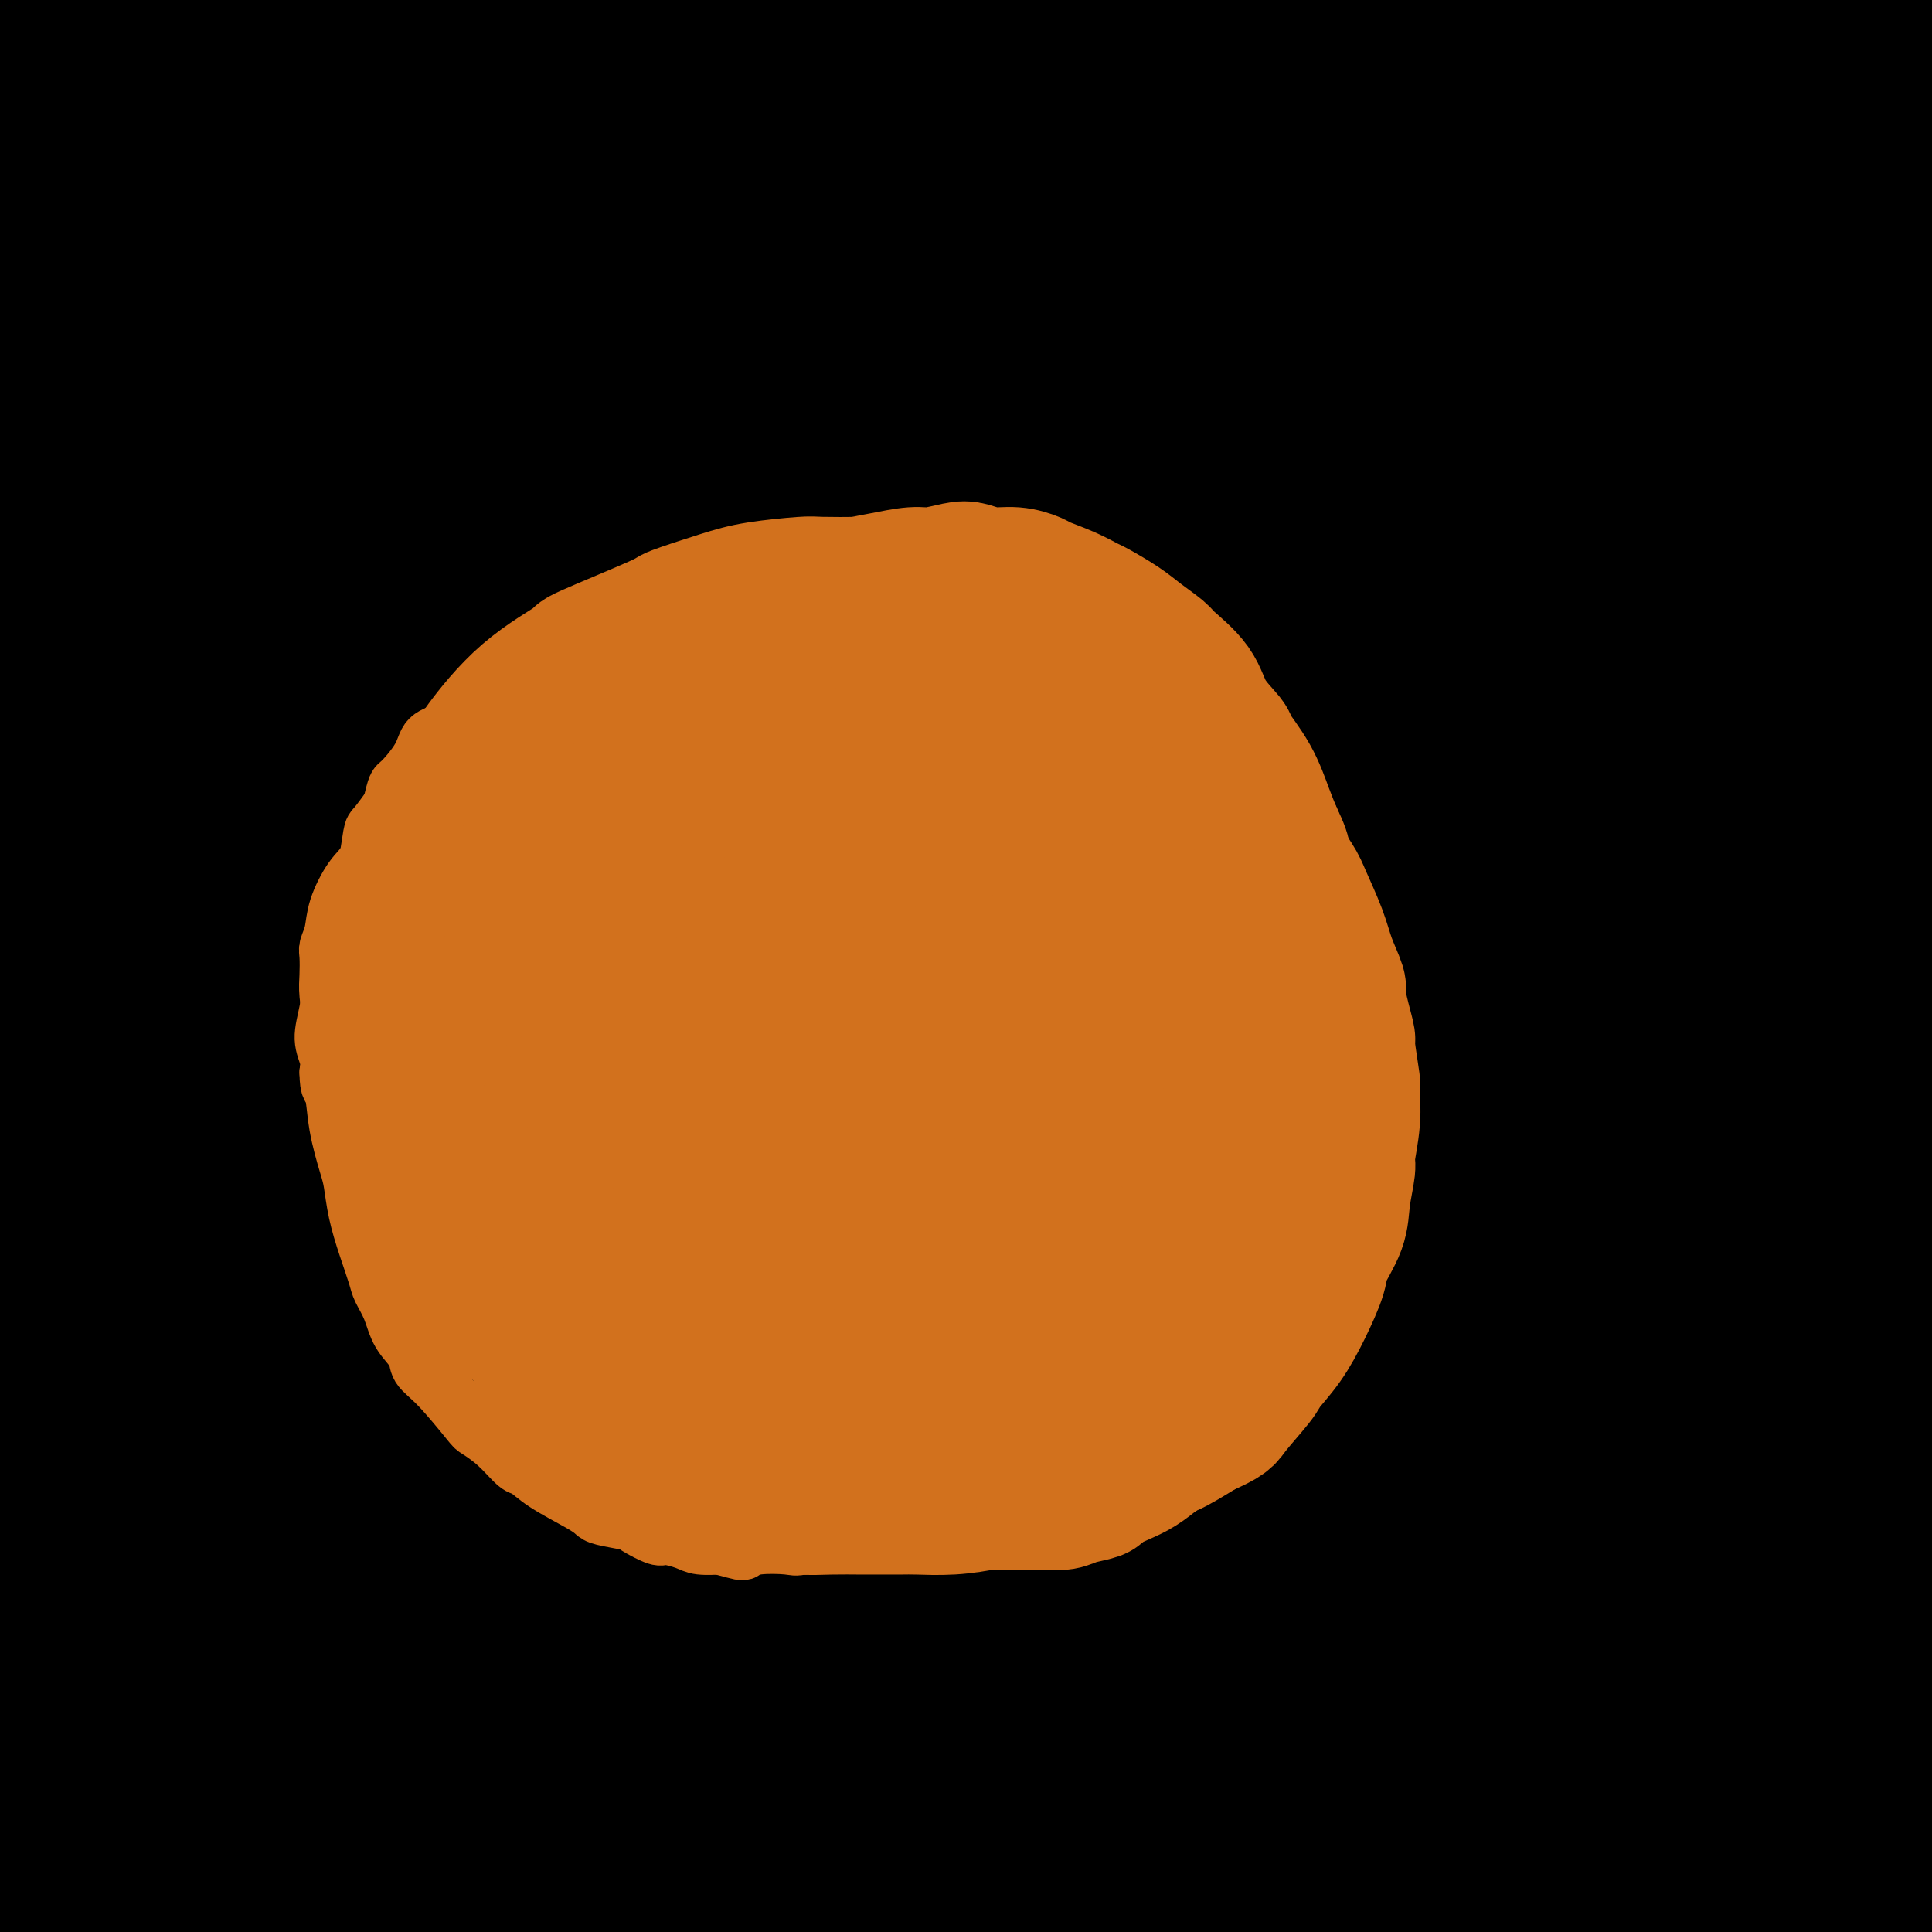 <svg viewBox='0 0 400 400' version='1.1' xmlns='http://www.w3.org/2000/svg' xmlns:xlink='http://www.w3.org/1999/xlink'><g fill='none' stroke='#000000' stroke-width='28' stroke-linecap='round' stroke-linejoin='round'><path d='M95,83c-2.347,1.052 -4.694,2.104 -9,4c-4.306,1.896 -10.572,4.635 -16,7c-5.428,2.365 -10.020,4.357 -16,7c-5.980,2.643 -13.348,5.939 -17,6c-3.652,0.061 -3.587,-3.113 -4,-5c-0.413,-1.887 -1.304,-2.487 1,-9c2.304,-6.513 7.805,-18.940 14,-31c6.195,-12.060 13.086,-23.752 22,-37c8.914,-13.248 19.851,-28.050 26,-36c6.149,-7.950 7.508,-9.048 12,-14c4.492,-4.952 12.115,-13.759 17,-18c4.885,-4.241 7.031,-3.918 7,-4c-0.031,-0.082 -2.237,-0.571 -4,1c-1.763,1.571 -3.081,5.201 -9,13c-5.919,7.799 -16.439,19.766 -28,34c-11.561,14.234 -24.165,30.735 -31,40c-6.835,9.265 -7.903,11.293 -14,19c-6.097,7.707 -17.225,21.091 -24,28c-6.775,6.909 -9.199,7.342 -11,8c-1.801,0.658 -2.980,1.541 -3,-2c-0.020,-3.541 1.120,-11.505 2,-16c0.880,-4.495 1.501,-5.521 4,-12c2.499,-6.479 6.876,-18.410 11,-28c4.124,-9.590 7.996,-16.840 12,-25c4.004,-8.160 8.140,-17.229 10,-22c1.860,-4.771 1.445,-5.245 2,-7c0.555,-1.755 2.080,-4.791 1,-5c-1.080,-0.209 -4.764,2.408 -7,4c-2.236,1.592 -3.025,2.159 -8,9c-4.975,6.841 -14.136,19.954 -22,31c-7.864,11.046 -14.432,20.023 -21,29'/><path d='M-8,52c-9.363,13.067 -11.270,15.734 -12,17c-0.730,1.266 -0.285,1.129 0,1c0.285,-0.129 0.408,-0.252 1,-3c0.592,-2.748 1.651,-8.122 5,-15c3.349,-6.878 8.986,-15.262 15,-25c6.014,-9.738 12.403,-20.831 16,-27c3.597,-6.169 4.403,-7.414 8,-12c3.597,-4.586 9.987,-12.512 13,-18c3.013,-5.488 2.650,-8.538 3,-9c0.350,-0.462 1.415,1.663 0,4c-1.415,2.337 -5.308,4.885 -11,12c-5.692,7.115 -13.183,18.795 -21,30c-7.817,11.205 -15.959,21.935 -23,31c-7.041,9.065 -12.982,16.466 -16,20c-3.018,3.534 -3.114,3.200 -4,4c-0.886,0.800 -2.564,2.732 -2,2c0.564,-0.732 3.369,-4.128 5,-6c1.631,-1.872 2.090,-2.220 5,-7c2.910,-4.780 8.273,-13.990 14,-22c5.727,-8.010 11.819,-14.819 18,-22c6.181,-7.181 12.450,-14.736 16,-19c3.550,-4.264 4.381,-5.239 7,-7c2.619,-1.761 7.026,-4.309 9,-6c1.974,-1.691 1.516,-2.524 -1,2c-2.516,4.524 -7.090,14.407 -10,20c-2.910,5.593 -4.155,6.896 -9,16c-4.845,9.104 -13.290,26.009 -20,40c-6.710,13.991 -11.685,25.070 -14,32c-2.315,6.930 -1.969,9.712 -2,12c-0.031,2.288 -0.437,4.082 1,3c1.437,-1.082 4.719,-5.041 8,-9'/><path d='M-9,91c4.086,-5.031 10.301,-13.110 18,-24c7.699,-10.890 16.880,-24.591 22,-32c5.120,-7.409 6.177,-8.526 12,-16c5.823,-7.474 16.411,-21.303 24,-31c7.589,-9.697 12.180,-15.261 15,-19c2.820,-3.739 3.869,-5.654 2,-3c-1.869,2.654 -6.657,9.878 -10,15c-3.343,5.122 -5.242,8.141 -12,19c-6.758,10.859 -18.374,29.559 -30,50c-11.626,20.441 -23.262,42.624 -30,55c-6.738,12.376 -8.578,14.945 -12,23c-3.422,8.055 -8.425,21.597 -11,29c-2.575,7.403 -2.720,8.669 -2,8c0.720,-0.669 2.307,-3.273 3,-5c0.693,-1.727 0.492,-2.579 4,-9c3.508,-6.421 10.724,-18.412 18,-31c7.276,-12.588 14.611,-25.774 24,-41c9.389,-15.226 20.834,-32.491 27,-42c6.166,-9.509 7.055,-11.261 13,-20c5.945,-8.739 16.946,-24.465 25,-36c8.054,-11.535 13.160,-18.879 16,-23c2.840,-4.121 3.412,-5.019 4,-6c0.588,-0.981 1.191,-2.047 -1,1c-2.191,3.047 -7.176,10.205 -15,21c-7.824,10.795 -18.486,25.225 -31,44c-12.514,18.775 -26.879,41.895 -35,55c-8.121,13.105 -9.999,16.197 -16,28c-6.001,11.803 -16.124,32.318 -22,46c-5.876,13.682 -7.505,20.530 -8,25c-0.495,4.470 0.144,6.563 1,7c0.856,0.437 1.928,-0.781 3,-2'/><path d='M-13,177c5.507,-7.204 17.776,-24.216 24,-33c6.224,-8.784 6.403,-9.342 12,-19c5.597,-9.658 16.612,-28.417 27,-45c10.388,-16.583 20.147,-30.989 30,-45c9.853,-14.011 19.799,-27.626 29,-40c9.201,-12.374 17.658,-23.507 22,-29c4.342,-5.493 4.570,-5.345 7,-7c2.430,-1.655 7.061,-5.113 7,-5c-0.061,0.113 -4.813,3.795 -7,6c-2.187,2.205 -1.809,2.932 -7,11c-5.191,8.068 -15.951,23.476 -27,39c-11.049,15.524 -22.389,31.163 -35,51c-12.611,19.837 -26.494,43.873 -34,57c-7.506,13.127 -8.634,15.347 -14,25c-5.366,9.653 -14.972,26.740 -21,38c-6.028,11.260 -8.480,16.692 -10,20c-1.520,3.308 -2.107,4.491 -1,3c1.107,-1.491 3.908,-5.658 7,-11c3.092,-5.342 6.476,-11.860 8,-15c1.524,-3.140 1.187,-2.904 10,-20c8.813,-17.096 26.776,-51.525 42,-77c15.224,-25.475 27.709,-41.994 35,-52c7.291,-10.006 9.388,-13.497 17,-24c7.612,-10.503 20.737,-28.016 32,-42c11.263,-13.984 20.663,-24.438 26,-30c5.337,-5.562 6.613,-6.231 10,-8c3.387,-1.769 8.887,-4.639 11,-6c2.113,-1.361 0.838,-1.213 -1,2c-1.838,3.213 -4.239,9.489 -7,15c-2.761,5.511 -5.880,10.255 -9,15'/><path d='M170,-49c-7.327,12.387 -17.145,27.355 -27,43c-9.855,15.645 -19.747,31.969 -32,52c-12.253,20.031 -26.868,43.771 -35,57c-8.132,13.229 -9.780,15.949 -17,28c-7.220,12.051 -20.010,33.434 -29,50c-8.990,16.566 -14.178,28.314 -19,37c-4.822,8.686 -9.276,14.310 -11,18c-1.724,3.690 -0.717,5.447 -1,6c-0.283,0.553 -1.857,-0.099 -1,-3c0.857,-2.901 4.146,-8.051 10,-19c5.854,-10.949 14.275,-27.699 19,-37c4.725,-9.301 5.754,-11.155 12,-22c6.246,-10.845 17.708,-30.681 28,-48c10.292,-17.319 19.414,-32.120 31,-48c11.586,-15.880 25.635,-32.837 33,-42c7.365,-9.163 8.046,-10.532 15,-19c6.954,-8.468 20.180,-24.036 27,-32c6.820,-7.964 7.234,-8.325 11,-12c3.766,-3.675 10.883,-10.665 15,-14c4.117,-3.335 5.234,-3.014 6,-3c0.766,0.014 1.179,-0.280 -1,3c-2.179,3.280 -6.952,10.134 -14,20c-7.048,9.866 -16.370,22.746 -29,41c-12.630,18.254 -28.566,41.884 -38,55c-9.434,13.116 -12.364,15.719 -22,30c-9.636,14.281 -25.978,40.242 -40,63c-14.022,22.758 -25.724,42.314 -37,61c-11.276,18.686 -22.125,36.504 -28,46c-5.875,9.496 -6.774,10.672 -9,14c-2.226,3.328 -5.779,8.808 -7,11c-1.221,2.192 -0.111,1.096 1,0'/><path d='M-19,287c-17.195,28.290 -0.183,1.516 7,-10c7.183,-11.516 4.539,-7.772 8,-14c3.461,-6.228 13.029,-22.427 22,-38c8.971,-15.573 17.344,-30.522 26,-45c8.656,-14.478 17.593,-28.487 28,-44c10.407,-15.513 22.282,-32.531 29,-42c6.718,-9.469 8.278,-11.389 15,-20c6.722,-8.611 18.607,-23.912 28,-36c9.393,-12.088 16.296,-20.962 23,-30c6.704,-9.038 13.211,-18.238 17,-23c3.789,-4.762 4.859,-5.084 7,-8c2.141,-2.916 5.351,-8.424 7,-11c1.649,-2.576 1.735,-2.219 2,-2c0.265,0.219 0.709,0.301 0,1c-0.709,0.699 -2.570,2.014 -8,8c-5.430,5.986 -14.428,16.642 -27,34c-12.572,17.358 -28.719,41.419 -38,55c-9.281,13.581 -11.695,16.684 -21,32c-9.305,15.316 -25.501,42.846 -39,66c-13.499,23.154 -24.303,41.932 -36,63c-11.697,21.068 -24.288,44.426 -31,57c-6.712,12.574 -7.546,14.364 -12,23c-4.454,8.636 -12.530,24.117 -17,33c-4.470,8.883 -5.336,11.168 -6,12c-0.664,0.832 -1.127,0.213 -1,0c0.127,-0.213 0.843,-0.019 3,-4c2.157,-3.981 5.755,-12.139 11,-24c5.245,-11.861 12.138,-27.427 22,-47c9.862,-19.573 22.694,-43.154 30,-57c7.306,-13.846 9.088,-17.956 17,-31c7.912,-13.044 21.956,-35.022 36,-57'/><path d='M83,128c14.324,-22.921 23.635,-36.223 35,-52c11.365,-15.777 24.783,-34.029 32,-44c7.217,-9.971 8.233,-11.662 14,-19c5.767,-7.338 16.285,-20.324 24,-30c7.715,-9.676 12.627,-16.042 17,-21c4.373,-4.958 8.208,-8.507 10,-10c1.792,-1.493 1.542,-0.930 2,-1c0.458,-0.070 1.624,-0.772 2,0c0.376,0.772 -0.038,3.018 -3,8c-2.962,4.982 -8.471,12.702 -18,27c-9.529,14.298 -23.076,35.176 -31,47c-7.924,11.824 -10.223,14.593 -19,28c-8.777,13.407 -24.030,37.450 -38,60c-13.970,22.550 -26.655,43.607 -34,56c-7.345,12.393 -9.350,16.122 -15,27c-5.650,10.878 -14.947,28.905 -25,52c-10.053,23.095 -20.864,51.260 -26,65c-5.136,13.740 -4.597,13.057 -5,15c-0.403,1.943 -1.748,6.512 -3,10c-1.252,3.488 -2.411,5.897 -1,3c1.411,-2.897 5.393,-11.098 8,-16c2.607,-4.902 3.840,-6.504 9,-16c5.160,-9.496 14.247,-26.888 24,-44c9.753,-17.112 20.171,-33.946 31,-52c10.829,-18.054 22.068,-37.329 36,-60c13.932,-22.671 30.556,-48.738 40,-63c9.444,-14.262 11.707,-16.720 21,-30c9.293,-13.280 25.617,-37.383 39,-56c13.383,-18.617 23.824,-31.748 32,-43c8.176,-11.252 14.088,-20.626 20,-30'/><path d='M261,-61c18.337,-25.906 8.180,-11.173 5,-8c-3.180,3.173 0.618,-5.216 2,-8c1.382,-2.784 0.347,0.036 -5,7c-5.347,6.964 -15.007,18.072 -21,25c-5.993,6.928 -8.318,9.676 -18,23c-9.682,13.324 -26.721,37.223 -42,60c-15.279,22.777 -28.797,44.430 -43,69c-14.203,24.570 -29.092,52.055 -37,67c-7.908,14.945 -8.837,17.348 -15,30c-6.163,12.652 -17.561,35.553 -26,54c-8.439,18.447 -13.921,32.440 -20,47c-6.079,14.560 -12.756,29.686 -16,38c-3.244,8.314 -3.056,9.814 -5,14c-1.944,4.186 -6.019,11.056 -8,14c-1.981,2.944 -1.867,1.960 -2,2c-0.133,0.040 -0.512,1.103 1,-3c1.512,-4.103 4.917,-13.371 9,-25c4.083,-11.629 8.845,-25.620 16,-44c7.155,-18.380 16.703,-41.151 22,-54c5.297,-12.849 6.344,-15.777 13,-30c6.656,-14.223 18.922,-39.740 30,-61c11.078,-21.260 20.969,-38.263 32,-57c11.031,-18.737 23.201,-39.210 30,-50c6.799,-10.790 8.227,-11.899 14,-20c5.773,-8.101 15.891,-23.196 23,-33c7.109,-9.804 11.207,-14.318 14,-17c2.793,-2.682 4.279,-3.531 5,-4c0.721,-0.469 0.678,-0.559 0,1c-0.678,1.559 -1.990,4.766 -7,13c-5.010,8.234 -13.717,21.495 -25,40c-11.283,18.505 -25.141,42.252 -39,66'/><path d='M148,95c-13.720,23.551 -12.520,22.428 -21,41c-8.480,18.572 -26.638,56.839 -41,87c-14.362,30.161 -24.926,52.217 -35,74c-10.074,21.783 -19.658,43.295 -25,55c-5.342,11.705 -6.441,13.605 -10,21c-3.559,7.395 -9.577,20.284 -13,27c-3.423,6.716 -4.252,7.258 -5,8c-0.748,0.742 -1.414,1.685 0,-2c1.414,-3.685 4.910,-11.996 7,-17c2.090,-5.004 2.776,-6.701 6,-16c3.224,-9.299 8.986,-26.200 16,-45c7.014,-18.800 15.279,-39.500 20,-51c4.721,-11.500 5.898,-13.802 12,-26c6.102,-12.198 17.130,-34.293 27,-53c9.870,-18.707 18.582,-34.025 29,-52c10.418,-17.975 22.543,-38.605 29,-50c6.457,-11.395 7.247,-13.555 13,-23c5.753,-9.445 16.469,-26.175 25,-39c8.531,-12.825 14.877,-21.745 21,-30c6.123,-8.255 12.022,-15.845 16,-21c3.978,-5.155 6.034,-7.875 7,-9c0.966,-1.125 0.840,-0.654 1,0c0.160,0.654 0.604,1.492 -5,11c-5.604,9.508 -17.256,27.686 -24,38c-6.744,10.314 -8.580,12.765 -18,28c-9.420,15.235 -26.424,43.254 -44,75c-17.576,31.746 -35.723,67.219 -46,87c-10.277,19.781 -12.682,23.869 -21,41c-8.318,17.131 -22.547,47.304 -33,72c-10.453,24.696 -17.129,43.913 -22,60c-4.871,16.087 -7.935,29.043 -11,42'/><path d='M3,428c-5.599,19.711 -3.097,17.990 -2,18c1.097,0.010 0.788,1.751 2,1c1.212,-0.751 3.945,-3.996 8,-12c4.055,-8.004 9.430,-20.768 17,-40c7.570,-19.232 17.333,-44.934 23,-59c5.667,-14.066 7.236,-16.498 15,-34c7.764,-17.502 21.723,-50.074 35,-79c13.277,-28.926 25.871,-54.206 42,-82c16.129,-27.794 35.793,-58.102 47,-75c11.207,-16.898 13.958,-20.388 24,-33c10.042,-12.612 27.374,-34.348 40,-50c12.626,-15.652 20.545,-25.222 27,-32c6.455,-6.778 11.446,-10.765 14,-13c2.554,-2.235 2.673,-2.717 3,-3c0.327,-0.283 0.863,-0.367 0,1c-0.863,1.367 -3.127,4.184 -12,17c-8.873,12.816 -24.357,35.633 -33,48c-8.643,12.367 -10.445,14.286 -21,30c-10.555,15.714 -29.864,45.223 -47,72c-17.136,26.777 -32.099,50.824 -48,79c-15.901,28.176 -32.741,60.483 -42,78c-9.259,17.517 -10.939,20.244 -18,36c-7.061,15.756 -19.503,44.543 -28,67c-8.497,22.457 -13.049,38.585 -16,52c-2.951,13.415 -4.302,24.115 -5,29c-0.698,4.885 -0.743,3.953 0,3c0.743,-0.953 2.274,-1.927 5,-8c2.726,-6.073 6.648,-17.246 13,-34c6.352,-16.754 15.133,-39.087 20,-52c4.867,-12.913 5.819,-16.404 12,-32c6.181,-15.596 17.590,-43.298 29,-71'/><path d='M107,250c18.089,-44.115 23.812,-55.903 37,-80c13.188,-24.097 33.841,-60.505 45,-80c11.159,-19.495 12.824,-22.078 23,-37c10.176,-14.922 28.862,-42.184 43,-62c14.138,-19.816 23.728,-32.186 32,-43c8.272,-10.814 15.225,-20.072 19,-25c3.775,-4.928 4.374,-5.526 5,-6c0.626,-0.474 1.281,-0.822 2,-2c0.719,-1.178 1.501,-3.184 -2,2c-3.501,5.184 -11.286,17.557 -16,25c-4.714,7.443 -6.358,9.956 -16,25c-9.642,15.044 -27.282,42.620 -44,70c-16.718,27.380 -32.514,54.565 -50,88c-17.486,33.435 -36.661,73.119 -47,95c-10.339,21.881 -11.841,25.958 -20,46c-8.159,20.042 -22.973,56.048 -33,82c-10.027,25.952 -15.265,41.849 -19,52c-3.735,10.151 -5.967,14.555 -7,17c-1.033,2.445 -0.869,2.931 0,1c0.869,-1.931 2.441,-6.277 6,-17c3.559,-10.723 9.103,-27.821 18,-52c8.897,-24.179 21.147,-55.437 28,-73c6.853,-17.563 8.311,-21.430 17,-41c8.689,-19.570 24.611,-54.841 40,-85c15.389,-30.159 30.247,-55.205 47,-81c16.753,-25.795 35.403,-52.338 46,-67c10.597,-14.662 13.141,-17.443 21,-28c7.859,-10.557 21.034,-28.892 30,-40c8.966,-11.108 13.721,-14.991 16,-17c2.279,-2.009 2.080,-2.146 2,-2c-0.080,0.146 -0.040,0.573 0,1'/><path d='M330,-84c0.632,-0.425 -6.788,7.511 -16,19c-9.212,11.489 -20.215,26.531 -36,50c-15.785,23.469 -36.351,55.366 -48,73c-11.649,17.634 -14.381,21.006 -27,43c-12.619,21.994 -35.124,62.610 -53,100c-17.876,37.390 -31.124,71.555 -44,111c-12.876,39.445 -25.379,84.171 -32,110c-6.621,25.829 -7.359,32.762 -10,44c-2.641,11.238 -7.183,26.782 -9,33c-1.817,6.218 -0.908,3.109 0,0'/><path d='M208,119c-1.259,1.746 -2.518,3.492 -4,5c-1.482,1.508 -3.186,2.777 -8,12c-4.814,9.223 -12.740,26.399 -17,36c-4.260,9.601 -4.856,11.626 -9,23c-4.144,11.374 -11.835,32.096 -19,52c-7.165,19.904 -13.802,38.989 -20,58c-6.198,19.011 -11.955,37.947 -15,48c-3.045,10.053 -3.378,11.222 -5,16c-1.622,4.778 -4.531,13.165 -6,18c-1.469,4.835 -1.496,6.118 0,4c1.496,-2.118 4.514,-7.638 6,-10c1.486,-2.362 1.440,-1.568 6,-13c4.560,-11.432 13.726,-35.092 22,-57c8.274,-21.908 15.655,-42.065 27,-68c11.345,-25.935 26.655,-57.647 35,-75c8.345,-17.353 9.724,-20.348 19,-37c9.276,-16.652 26.449,-46.962 41,-72c14.551,-25.038 26.482,-44.803 39,-64c12.518,-19.197 25.625,-37.827 33,-48c7.375,-10.173 9.019,-11.888 13,-17c3.981,-5.112 10.299,-13.621 14,-18c3.701,-4.379 4.785,-4.629 3,-2c-1.785,2.629 -6.440,8.135 -10,12c-3.560,3.865 -6.025,6.087 -14,18c-7.975,11.913 -21.460,33.516 -35,56c-13.540,22.484 -27.133,45.848 -43,76c-15.867,30.152 -34.006,67.090 -44,88c-9.994,20.910 -11.844,25.790 -20,46c-8.156,20.210 -22.619,55.749 -33,84c-10.381,28.251 -16.680,49.215 -22,66c-5.320,16.785 -9.660,29.393 -14,42'/><path d='M128,398c-6.073,18.850 -3.254,11.976 -3,13c0.254,1.024 -2.056,9.948 -3,13c-0.944,3.052 -0.524,0.232 2,-8c2.524,-8.232 7.150,-21.877 10,-30c2.850,-8.123 3.925,-10.723 9,-25c5.075,-14.277 14.150,-40.229 23,-65c8.850,-24.771 17.476,-48.360 30,-78c12.524,-29.640 28.947,-65.332 38,-85c9.053,-19.668 10.738,-23.312 20,-40c9.262,-16.688 26.102,-46.421 39,-68c12.898,-21.579 21.853,-35.004 29,-46c7.147,-10.996 12.484,-19.565 15,-24c2.516,-4.435 2.211,-4.738 2,-5c-0.211,-0.262 -0.328,-0.485 0,-1c0.328,-0.515 1.103,-1.324 -5,6c-6.103,7.324 -19.082,22.780 -27,32c-7.918,9.220 -10.773,12.204 -23,28c-12.227,15.796 -33.825,44.406 -53,72c-19.175,27.594 -35.925,54.174 -53,83c-17.075,28.826 -34.474,59.900 -44,77c-9.526,17.100 -11.180,20.227 -18,33c-6.820,12.773 -18.807,35.192 -27,51c-8.193,15.808 -12.592,25.004 -16,31c-3.408,5.996 -5.827,8.793 -7,10c-1.173,1.207 -1.102,0.826 -1,0c0.102,-0.826 0.234,-2.096 2,-9c1.766,-6.904 5.167,-19.441 12,-39c6.833,-19.559 17.100,-46.140 23,-61c5.900,-14.860 7.435,-18.001 15,-35c7.565,-16.999 21.162,-47.857 34,-73c12.838,-25.143 24.919,-44.572 37,-64'/><path d='M188,91c12.984,-20.969 26.945,-41.390 35,-53c8.055,-11.610 10.203,-14.409 17,-23c6.797,-8.591 18.243,-22.973 26,-32c7.757,-9.027 11.825,-12.697 14,-13c2.175,-0.303 2.458,2.761 3,4c0.542,1.239 1.342,0.653 -3,10c-4.342,9.347 -13.826,28.629 -25,51c-11.174,22.371 -24.037,47.833 -38,78c-13.963,30.167 -29.027,65.038 -37,84c-7.973,18.962 -8.856,22.014 -15,39c-6.144,16.986 -17.549,47.905 -25,73c-7.451,25.095 -10.949,44.368 -13,55c-2.051,10.632 -2.655,12.625 -3,18c-0.345,5.375 -0.430,14.133 0,19c0.430,4.867 1.376,5.845 3,6c1.624,0.155 3.925,-0.512 5,-1c1.075,-0.488 0.923,-0.796 3,-5c2.077,-4.204 6.382,-12.302 11,-24c4.618,-11.698 9.550,-26.994 16,-48c6.450,-21.006 14.418,-47.720 19,-63c4.582,-15.280 5.777,-19.125 12,-36c6.223,-16.875 17.473,-46.780 28,-72c10.527,-25.220 20.330,-45.755 31,-67c10.670,-21.245 22.206,-43.199 29,-55c6.794,-11.801 8.845,-13.450 14,-21c5.155,-7.550 13.413,-21.000 19,-29c5.587,-8.000 8.503,-10.550 10,-11c1.497,-0.450 1.577,1.199 2,2c0.423,0.801 1.191,0.754 -3,8c-4.191,7.246 -13.340,21.785 -25,42c-11.660,20.215 -25.830,46.108 -40,72'/><path d='M258,99c-19.060,36.180 -34.211,69.629 -43,89c-8.789,19.371 -11.218,24.663 -19,44c-7.782,19.337 -20.919,52.720 -30,78c-9.081,25.280 -14.106,42.456 -18,55c-3.894,12.544 -6.657,20.454 -8,24c-1.343,3.546 -1.267,2.728 -1,2c0.267,-0.728 0.726,-1.365 3,-7c2.274,-5.635 6.362,-16.266 14,-35c7.638,-18.734 18.825,-45.570 25,-61c6.175,-15.430 7.339,-19.455 16,-38c8.661,-18.545 24.819,-51.611 40,-81c15.181,-29.389 29.384,-55.102 46,-81c16.616,-25.898 35.646,-51.982 46,-66c10.354,-14.018 12.031,-15.972 19,-25c6.969,-9.028 19.230,-25.130 26,-33c6.770,-7.870 8.048,-7.506 9,-7c0.952,0.506 1.579,1.155 2,1c0.421,-0.155 0.636,-1.116 -3,4c-3.636,5.116 -11.124,16.307 -22,31c-10.876,14.693 -25.141,32.888 -43,61c-17.859,28.112 -39.311,66.142 -51,88c-11.689,21.858 -13.615,27.544 -24,50c-10.385,22.456 -29.227,61.681 -42,91c-12.773,29.319 -19.475,48.731 -25,66c-5.525,17.269 -9.873,32.396 -12,40c-2.127,7.604 -2.035,7.685 -2,9c0.035,1.315 0.012,3.863 0,5c-0.012,1.137 -0.014,0.861 4,-8c4.014,-8.861 12.042,-26.309 16,-36c3.958,-9.691 3.845,-11.626 9,-26c5.155,-14.374 15.577,-41.187 26,-68'/><path d='M216,265c14.089,-35.104 21.811,-53.863 34,-81c12.189,-27.137 28.845,-62.652 38,-82c9.155,-19.348 10.807,-22.530 20,-38c9.193,-15.470 25.925,-43.227 39,-64c13.075,-20.773 22.491,-34.563 31,-47c8.509,-12.437 16.110,-23.521 20,-29c3.890,-5.479 4.069,-5.354 5,-6c0.931,-0.646 2.613,-2.063 3,-2c0.387,0.063 -0.523,1.607 -9,15c-8.477,13.393 -24.523,38.635 -34,53c-9.477,14.365 -12.387,17.853 -25,38c-12.613,20.147 -34.931,56.954 -53,92c-18.069,35.046 -31.889,68.329 -46,101c-14.111,32.671 -28.512,64.728 -40,96c-11.488,31.272 -20.062,61.759 -25,78c-4.938,16.241 -6.240,18.235 -8,24c-1.760,5.765 -3.978,15.301 -5,19c-1.022,3.699 -0.847,1.562 -1,1c-0.153,-0.562 -0.636,0.451 1,-4c1.636,-4.451 5.389,-14.365 10,-28c4.611,-13.635 10.081,-30.989 18,-56c7.919,-25.011 18.288,-57.677 24,-76c5.712,-18.323 6.767,-22.301 15,-43c8.233,-20.699 23.642,-58.118 38,-90c14.358,-31.882 27.664,-58.228 44,-86c16.336,-27.772 35.703,-56.972 46,-73c10.297,-16.028 11.524,-18.886 20,-30c8.476,-11.114 24.200,-30.484 34,-42c9.800,-11.516 13.677,-15.177 16,-17c2.323,-1.823 3.092,-1.806 3,-1c-0.092,0.806 -1.046,2.403 -2,4'/><path d='M427,-109c-2.224,4.597 -6.786,14.091 -16,28c-9.214,13.909 -23.082,32.235 -40,61c-16.918,28.765 -36.887,67.970 -48,90c-11.113,22.030 -13.371,26.887 -24,52c-10.629,25.113 -29.629,70.484 -44,110c-14.371,39.516 -24.113,73.178 -32,105c-7.887,31.822 -13.917,61.805 -17,78c-3.083,16.195 -3.218,18.601 -4,26c-0.782,7.399 -2.212,19.790 -2,24c0.212,4.210 2.066,0.237 3,-2c0.934,-2.237 0.950,-2.739 4,-10c3.050,-7.261 9.136,-21.282 15,-38c5.864,-16.718 11.508,-36.134 20,-60c8.492,-23.866 19.832,-52.184 26,-68c6.168,-15.816 7.162,-19.131 14,-35c6.838,-15.869 19.518,-44.294 31,-69c11.482,-24.706 21.764,-45.694 33,-68c11.236,-22.306 23.426,-45.930 30,-59c6.574,-13.070 7.532,-15.584 12,-24c4.468,-8.416 12.447,-22.732 17,-32c4.553,-9.268 5.679,-13.487 6,-16c0.321,-2.513 -0.164,-3.319 0,-4c0.164,-0.681 0.977,-1.236 -2,3c-2.977,4.236 -9.743,13.262 -19,27c-9.257,13.738 -21.006,32.188 -36,59c-14.994,26.812 -33.232,61.986 -43,82c-9.768,20.014 -11.065,24.868 -19,46c-7.935,21.132 -22.508,58.540 -32,88c-9.492,29.460 -13.902,50.970 -18,70c-4.098,19.030 -7.885,35.580 -10,45c-2.115,9.420 -2.557,11.710 -3,14'/><path d='M229,414c-4.783,19.927 -1.241,5.245 1,-3c2.241,-8.245 3.180,-10.052 8,-26c4.820,-15.948 13.522,-46.038 18,-63c4.478,-16.962 4.731,-20.797 11,-40c6.269,-19.203 18.555,-53.774 30,-84c11.445,-30.226 22.048,-56.108 34,-83c11.952,-26.892 25.252,-54.793 33,-70c7.748,-15.207 9.945,-17.720 15,-27c5.055,-9.280 12.970,-25.326 17,-33c4.030,-7.674 4.176,-6.976 5,-8c0.824,-1.024 2.325,-3.769 -1,2c-3.325,5.769 -11.478,20.054 -17,29c-5.522,8.946 -8.413,12.555 -18,28c-9.587,15.445 -25.869,42.726 -43,75c-17.131,32.274 -35.110,69.540 -45,91c-9.890,21.460 -11.692,27.114 -20,50c-8.308,22.886 -23.122,63.004 -33,94c-9.878,30.996 -14.819,52.870 -19,70c-4.181,17.130 -7.601,29.515 -9,35c-1.399,5.485 -0.779,4.068 -1,4c-0.221,-0.068 -1.285,1.211 -1,-4c0.285,-5.211 1.920,-16.912 6,-35c4.080,-18.088 10.605,-42.565 14,-56c3.395,-13.435 3.660,-15.830 8,-30c4.340,-14.170 12.756,-40.115 20,-62c7.244,-21.885 13.316,-39.710 19,-57c5.684,-17.290 10.979,-34.045 14,-43c3.021,-8.955 3.769,-10.112 4,-13c0.231,-2.888 -0.053,-7.508 0,-10c0.053,-2.492 0.444,-2.855 -3,3c-3.444,5.855 -10.722,17.927 -18,30'/><path d='M258,178c-4.838,8.317 -6.432,12.611 -13,28c-6.568,15.389 -18.110,41.875 -27,65c-8.890,23.125 -15.127,42.889 -20,63c-4.873,20.111 -8.382,40.571 -10,52c-1.618,11.429 -1.345,13.829 -1,19c0.345,5.171 0.762,13.115 1,17c0.238,3.885 0.295,3.711 3,-5c2.705,-8.711 8.056,-25.958 11,-36c2.944,-10.042 3.479,-12.877 8,-27c4.521,-14.123 13.027,-39.534 21,-62c7.973,-22.466 15.412,-41.987 25,-64c9.588,-22.013 21.324,-46.518 28,-60c6.676,-13.482 8.293,-15.941 15,-27c6.707,-11.059 18.506,-30.717 28,-45c9.494,-14.283 16.685,-23.189 22,-29c5.315,-5.811 8.754,-8.526 11,-10c2.246,-1.474 3.298,-1.706 3,1c-0.298,2.706 -1.944,8.349 -8,22c-6.056,13.651 -16.520,35.311 -28,66c-11.480,30.689 -23.977,70.406 -31,93c-7.023,22.594 -8.573,28.064 -12,47c-3.427,18.936 -8.733,51.336 -11,71c-2.267,19.664 -1.496,26.591 0,29c1.496,2.409 3.718,0.298 5,0c1.282,-0.298 1.623,1.215 5,-6c3.377,-7.215 9.789,-23.160 16,-42c6.211,-18.840 12.222,-40.576 21,-68c8.778,-27.424 20.322,-60.536 27,-79c6.678,-18.464 8.490,-22.279 16,-40c7.510,-17.721 20.717,-49.349 31,-72c10.283,-22.651 17.641,-36.326 25,-50'/><path d='M419,29c5.795,-11.657 7.782,-15.799 9,-18c1.218,-2.201 1.665,-2.460 1,0c-0.665,2.460 -2.444,7.639 -9,21c-6.556,13.361 -17.891,34.906 -30,66c-12.109,31.094 -24.994,71.739 -32,95c-7.006,23.261 -8.134,29.138 -12,51c-3.866,21.862 -10.469,59.708 -13,85c-2.531,25.292 -0.988,38.029 0,45c0.988,6.971 1.422,8.175 3,10c1.578,1.825 4.302,4.270 7,2c2.698,-2.270 5.372,-9.256 8,-20c2.628,-10.744 5.212,-25.246 8,-47c2.788,-21.754 5.779,-50.759 8,-67c2.221,-16.241 3.670,-19.718 7,-36c3.330,-16.282 8.541,-45.369 13,-69c4.459,-23.631 8.165,-41.806 12,-58c3.835,-16.194 7.799,-30.408 10,-38c2.201,-7.592 2.639,-8.564 3,-10c0.361,-1.436 0.644,-3.337 1,-4c0.356,-0.663 0.786,-0.090 -1,12c-1.786,12.090 -5.789,35.695 -8,49c-2.211,13.305 -2.629,16.309 -4,34c-1.371,17.691 -3.694,50.070 -3,80c0.694,29.930 4.405,57.410 9,83c4.595,25.590 10.072,49.291 13,62c2.928,12.709 3.305,14.426 6,20c2.695,5.574 7.708,15.005 10,19c2.292,3.995 1.862,2.555 2,2c0.138,-0.555 0.845,-0.226 1,-2c0.155,-1.774 -0.241,-5.650 -2,-17c-1.759,-11.350 -4.879,-30.175 -8,-49'/><path d='M428,330c-3.483,-22.513 -7.691,-44.794 -11,-72c-3.309,-27.206 -5.720,-59.337 -7,-81c-1.280,-21.663 -1.428,-32.858 -2,-41c-0.572,-8.142 -1.569,-13.231 -2,-41c-0.431,-27.769 -0.297,-78.216 0,-101c0.297,-22.784 0.757,-17.903 1,-21c0.243,-3.097 0.268,-14.172 0,-19c-0.268,-4.828 -0.829,-3.410 -2,6c-1.171,9.410 -2.952,26.811 -4,37c-1.048,10.189 -1.364,13.166 -2,28c-0.636,14.834 -1.590,41.527 -2,67c-0.410,25.473 -0.274,49.728 1,80c1.274,30.272 3.686,66.561 5,87c1.314,20.439 1.532,25.029 3,43c1.468,17.971 4.188,49.325 6,71c1.812,21.675 2.716,33.672 3,41c0.284,7.328 -0.053,9.988 -1,11c-0.947,1.012 -2.506,0.377 -3,0c-0.494,-0.377 0.077,-0.497 -1,-7c-1.077,-6.503 -3.801,-19.390 -8,-41c-4.199,-21.610 -9.873,-51.943 -13,-69c-3.127,-17.057 -3.706,-20.839 -6,-40c-2.294,-19.161 -6.302,-53.702 -9,-82c-2.698,-28.298 -4.086,-50.352 -5,-70c-0.914,-19.648 -1.355,-36.888 -2,-49c-0.645,-12.112 -1.496,-19.094 -2,-22c-0.504,-2.906 -0.663,-1.734 -1,-2c-0.337,-0.266 -0.853,-1.968 -2,6c-1.147,7.968 -2.924,25.607 -4,36c-1.076,10.393 -1.450,13.541 -2,29c-0.550,15.459 -1.275,43.230 -2,71'/><path d='M354,185c-0.391,29.282 0.632,52.488 2,81c1.368,28.512 3.081,62.332 4,81c0.919,18.668 1.043,22.186 3,36c1.957,13.814 5.748,37.926 8,52c2.252,14.074 2.965,18.110 3,20c0.035,1.890 -0.606,1.635 -1,2c-0.394,0.365 -0.539,1.350 -2,-4c-1.461,-5.350 -4.239,-17.035 -7,-34c-2.761,-16.965 -5.507,-39.210 -9,-69c-3.493,-29.790 -7.735,-67.124 -10,-88c-2.265,-20.876 -2.555,-25.292 -3,-46c-0.445,-20.708 -1.046,-57.707 0,-87c1.046,-29.293 3.739,-50.878 6,-70c2.261,-19.122 4.091,-35.780 5,-44c0.909,-8.220 0.896,-8.001 1,-9c0.104,-0.999 0.323,-3.215 0,-3c-0.323,0.215 -1.188,2.861 -4,17c-2.812,14.139 -7.570,39.770 -10,54c-2.430,14.230 -2.533,17.059 -4,36c-1.467,18.941 -4.297,53.993 -6,86c-1.703,32.007 -2.280,60.969 -2,91c0.280,30.031 1.415,61.132 2,78c0.585,16.868 0.619,19.502 1,27c0.381,7.498 1.107,19.859 1,26c-0.107,6.141 -1.048,6.060 -3,0c-1.952,-6.060 -4.915,-18.101 -7,-26c-2.085,-7.899 -3.291,-11.655 -7,-27c-3.709,-15.345 -9.922,-42.278 -16,-66c-6.078,-23.722 -12.021,-44.233 -18,-63c-5.979,-18.767 -11.994,-35.791 -16,-45c-4.006,-9.209 -6.003,-10.605 -8,-12'/><path d='M257,179c-3.855,-3.845 -9.493,-7.458 -15,-7c-5.507,0.458 -10.883,4.985 -17,19c-6.117,14.015 -12.976,37.517 -17,51c-4.024,13.483 -5.211,16.947 -8,31c-2.789,14.053 -7.178,38.696 -10,57c-2.822,18.304 -4.078,30.271 -4,40c0.078,9.729 1.488,17.220 2,21c0.512,3.780 0.125,3.848 2,5c1.875,1.152 6.013,3.389 11,4c4.987,0.611 10.823,-0.402 19,-3c8.177,-2.598 18.694,-6.780 24,-9c5.306,-2.220 5.401,-2.477 11,-5c5.599,-2.523 16.703,-7.313 26,-11c9.297,-3.687 16.786,-6.271 26,-9c9.214,-2.729 20.151,-5.603 26,-7c5.849,-1.397 6.610,-1.317 12,-2c5.390,-0.683 15.409,-2.130 23,-3c7.591,-0.870 12.753,-1.162 17,-2c4.247,-0.838 7.578,-2.222 9,-3c1.422,-0.778 0.935,-0.951 1,-1c0.065,-0.049 0.684,0.026 1,0c0.316,-0.026 0.330,-0.154 -2,0c-2.330,0.154 -7.003,0.591 -10,1c-2.997,0.409 -4.316,0.790 -11,3c-6.684,2.210 -18.731,6.251 -30,10c-11.269,3.749 -21.758,7.207 -33,11c-11.242,3.793 -23.236,7.920 -30,10c-6.764,2.080 -8.298,2.114 -14,4c-5.702,1.886 -15.574,5.623 -23,9c-7.426,3.377 -12.408,6.393 -16,10c-3.592,3.607 -5.796,7.803 -8,12'/><path d='M219,415c-1.444,2.443 -1.053,2.549 -1,4c0.053,1.451 -0.231,4.246 1,6c1.231,1.754 3.976,2.467 9,2c5.024,-0.467 12.328,-2.114 17,-3c4.672,-0.886 6.714,-1.010 13,-3c6.286,-1.990 16.817,-5.847 27,-9c10.183,-3.153 20.017,-5.602 32,-9c11.983,-3.398 26.114,-7.744 34,-10c7.886,-2.256 9.526,-2.423 17,-4c7.474,-1.577 20.783,-4.565 32,-7c11.217,-2.435 20.344,-4.316 29,-6c8.656,-1.684 16.841,-3.169 22,-4c5.159,-0.831 7.292,-1.007 10,-2c2.708,-0.993 5.991,-2.803 8,-4c2.009,-1.197 2.744,-1.782 3,-2c0.256,-0.218 0.033,-0.069 0,0c-0.033,0.069 0.126,0.059 -1,0c-1.126,-0.059 -3.535,-0.168 -8,0c-4.465,0.168 -10.987,0.611 -21,1c-10.013,0.389 -23.518,0.724 -31,1c-7.482,0.276 -8.941,0.493 -17,1c-8.059,0.507 -22.718,1.304 -35,2c-12.282,0.696 -22.189,1.293 -33,2c-10.811,0.707 -22.527,1.526 -29,2c-6.473,0.474 -7.702,0.605 -13,1c-5.298,0.395 -14.665,1.054 -22,2c-7.335,0.946 -12.637,2.179 -16,3c-3.363,0.821 -4.788,1.230 -7,2c-2.212,0.770 -5.211,1.900 -7,3c-1.789,1.100 -2.368,2.172 -2,3c0.368,0.828 1.684,1.414 3,2'/><path d='M233,389c0.606,0.459 0.622,0.605 3,1c2.378,0.395 7.118,1.039 13,1c5.882,-0.039 12.907,-0.760 21,-3c8.093,-2.240 17.253,-5.998 22,-8c4.747,-2.002 5.082,-2.248 10,-5c4.918,-2.752 14.418,-8.012 22,-14c7.582,-5.988 13.247,-12.705 19,-20c5.753,-7.295 11.595,-15.168 16,-25c4.405,-9.832 7.375,-21.623 9,-28c1.625,-6.377 1.907,-7.340 2,-14c0.093,-6.660 -0.003,-19.016 -1,-29c-0.997,-9.984 -2.897,-17.597 -5,-25c-2.103,-7.403 -4.410,-14.597 -8,-20c-3.590,-5.403 -8.463,-9.014 -11,-11c-2.537,-1.986 -2.738,-2.345 -6,-2c-3.262,0.345 -9.585,1.395 -13,2c-3.415,0.605 -3.921,0.765 -8,7c-4.079,6.235 -11.732,18.544 -18,33c-6.268,14.456 -11.152,31.057 -15,47c-3.848,15.943 -6.660,31.227 -8,47c-1.340,15.773 -1.209,32.035 -1,41c0.209,8.965 0.496,10.633 1,16c0.504,5.367 1.225,14.434 2,20c0.775,5.566 1.605,7.630 2,8c0.395,0.370 0.354,-0.955 1,-3c0.646,-2.045 1.978,-4.810 4,-13c2.022,-8.190 4.735,-21.805 7,-40c2.265,-18.195 4.081,-40.970 5,-54c0.919,-13.030 0.940,-16.316 2,-30c1.060,-13.684 3.160,-37.767 5,-56c1.840,-18.233 3.420,-30.617 5,-43'/><path d='M310,169c3.718,-33.203 4.512,-24.711 5,-22c0.488,2.711 0.669,-0.360 1,-2c0.331,-1.640 0.812,-1.848 0,2c-0.812,3.848 -2.919,11.753 -6,30c-3.081,18.247 -7.137,46.837 -9,63c-1.863,16.163 -1.532,19.899 -2,37c-0.468,17.101 -1.734,47.569 -2,70c-0.266,22.431 0.468,36.827 1,46c0.532,9.173 0.863,13.123 1,15c0.137,1.877 0.081,1.680 0,1c-0.081,-0.680 -0.188,-1.843 0,-8c0.188,-6.157 0.669,-17.309 1,-31c0.331,-13.691 0.512,-29.920 1,-48c0.488,-18.080 1.283,-38.011 2,-49c0.717,-10.989 1.355,-13.036 2,-21c0.645,-7.964 1.296,-21.846 4,-29c2.704,-7.154 7.463,-7.582 9,-8c1.537,-0.418 -0.146,-0.828 1,4c1.146,4.828 5.122,14.893 8,30c2.878,15.107 4.660,35.257 9,58c4.340,22.743 11.239,48.080 15,62c3.761,13.920 4.385,16.424 8,26c3.615,9.576 10.221,26.224 15,36c4.779,9.776 7.730,12.678 10,14c2.270,1.322 3.860,1.062 5,1c1.140,-0.062 1.829,0.074 2,-3c0.171,-3.074 -0.178,-9.357 -1,-18c-0.822,-8.643 -2.117,-19.647 -5,-35c-2.883,-15.353 -7.353,-35.057 -10,-46c-2.647,-10.943 -3.471,-13.127 -6,-24c-2.529,-10.873 -6.765,-30.437 -11,-50'/><path d='M358,270c-5.879,-26.989 -7.078,-34.462 -9,-42c-1.922,-7.538 -4.568,-15.142 -6,-19c-1.432,-3.858 -1.649,-3.969 -2,-3c-0.351,0.969 -0.836,3.017 0,9c0.836,5.983 2.994,15.899 6,29c3.006,13.101 6.859,29.386 9,38c2.141,8.614 2.568,9.556 5,16c2.432,6.444 6.867,18.392 11,28c4.133,9.608 7.962,16.878 12,24c4.038,7.122 8.284,14.095 11,18c2.716,3.905 3.903,4.742 6,8c2.097,3.258 5.103,8.936 7,11c1.897,2.064 2.684,0.513 3,0c0.316,-0.513 0.159,0.010 0,0c-0.159,-0.010 -0.322,-0.553 -1,-1c-0.678,-0.447 -1.873,-0.796 -4,-2c-2.127,-1.204 -5.187,-3.262 -11,-6c-5.813,-2.738 -14.381,-6.156 -19,-8c-4.619,-1.844 -5.291,-2.112 -10,-3c-4.709,-0.888 -13.456,-2.394 -21,-3c-7.544,-0.606 -13.884,-0.311 -21,1c-7.116,1.311 -15.006,3.637 -19,5c-3.994,1.363 -4.091,1.764 -7,3c-2.909,1.236 -8.632,3.305 -12,5c-3.368,1.695 -4.383,3.014 -5,4c-0.617,0.986 -0.837,1.640 -1,2c-0.163,0.360 -0.270,0.425 1,1c1.270,0.575 3.918,1.659 8,3c4.082,1.341 9.599,2.938 17,4c7.401,1.062 16.686,1.589 23,2c6.314,0.411 9.657,0.705 13,1'/><path d='M342,395c10.028,0.948 17.099,1.818 25,2c7.901,0.182 16.631,-0.323 25,-1c8.369,-0.677 16.376,-1.525 21,-2c4.624,-0.475 5.866,-0.576 10,-1c4.134,-0.424 11.161,-1.170 16,-2c4.839,-0.830 7.489,-1.743 10,-2c2.511,-0.257 4.883,0.141 6,0c1.117,-0.141 0.979,-0.822 1,-1c0.021,-0.178 0.202,0.148 0,0c-0.202,-0.148 -0.785,-0.771 -1,-1c-0.215,-0.229 -0.061,-0.066 0,0c0.061,0.066 0.031,0.033 0,0'/></g>
<g fill='none' stroke='#D2711D' stroke-width='28' stroke-linecap='round' stroke-linejoin='round'><path d='M226,161c-0.355,-0.561 -0.709,-1.122 -1,-2c-0.291,-0.878 -0.517,-2.072 -1,-3c-0.483,-0.928 -1.222,-1.591 -2,-2c-0.778,-0.409 -1.595,-0.565 -2,-1c-0.405,-0.435 -0.400,-1.150 -1,-2c-0.600,-0.850 -1.806,-1.834 -2,-2c-0.194,-0.166 0.624,0.488 0,0c-0.624,-0.488 -2.689,-2.116 -4,-3c-1.311,-0.884 -1.867,-1.023 -3,-1c-1.133,0.023 -2.844,0.209 -3,0c-0.156,-0.209 1.241,-0.812 1,-1c-0.241,-0.188 -2.120,0.041 -3,0c-0.880,-0.041 -0.760,-0.352 -2,-1c-1.240,-0.648 -3.839,-1.634 -5,-2c-1.161,-0.366 -0.884,-0.111 -2,0c-1.116,0.111 -3.624,0.078 -6,0c-2.376,-0.078 -4.621,-0.201 -7,0c-2.379,0.201 -4.892,0.725 -6,1c-1.108,0.275 -0.810,0.302 -2,1c-1.190,0.698 -3.868,2.069 -6,3c-2.132,0.931 -3.716,1.423 -5,2c-1.284,0.577 -2.267,1.240 -3,2c-0.733,0.760 -1.217,1.616 -2,2c-0.783,0.384 -1.865,0.296 -3,1c-1.135,0.704 -2.324,2.201 -3,3c-0.676,0.799 -0.838,0.899 -1,1'/><path d='M152,157c-4.058,2.732 -1.702,2.064 -1,2c0.702,-0.064 -0.248,0.478 -1,1c-0.752,0.522 -1.304,1.024 -2,2c-0.696,0.976 -1.534,2.425 -2,3c-0.466,0.575 -0.559,0.275 -1,1c-0.441,0.725 -1.232,2.476 -2,4c-0.768,1.524 -1.515,2.823 -2,4c-0.485,1.177 -0.707,2.233 -1,3c-0.293,0.767 -0.655,1.246 -1,2c-0.345,0.754 -0.671,1.785 -1,3c-0.329,1.215 -0.662,2.614 -1,4c-0.338,1.386 -0.683,2.758 -1,4c-0.317,1.242 -0.607,2.356 -1,4c-0.393,1.644 -0.890,3.820 -1,6c-0.110,2.180 0.167,4.364 0,6c-0.167,1.636 -0.777,2.725 -1,4c-0.223,1.275 -0.060,2.736 0,4c0.060,1.264 0.016,2.329 0,4c-0.016,1.671 -0.005,3.947 0,5c0.005,1.053 0.005,0.883 0,2c-0.005,1.117 -0.016,3.521 0,5c0.016,1.479 0.060,2.033 0,3c-0.060,0.967 -0.224,2.349 0,4c0.224,1.651 0.834,3.573 1,5c0.166,1.427 -0.114,2.358 0,3c0.114,0.642 0.621,0.994 1,2c0.379,1.006 0.629,2.667 1,4c0.371,1.333 0.862,2.337 1,3c0.138,0.663 -0.078,0.986 0,2c0.078,1.014 0.451,2.718 1,4c0.549,1.282 1.275,2.141 2,3'/><path d='M140,263c1.242,4.484 0.845,2.694 1,3c0.155,0.306 0.860,2.708 2,5c1.140,2.292 2.715,4.474 4,6c1.285,1.526 2.282,2.396 3,3c0.718,0.604 1.158,0.943 2,2c0.842,1.057 2.084,2.832 3,4c0.916,1.168 1.504,1.727 2,2c0.496,0.273 0.899,0.258 2,1c1.101,0.742 2.899,2.240 4,3c1.101,0.760 1.505,0.782 2,1c0.495,0.218 1.081,0.632 2,1c0.919,0.368 2.172,0.691 3,1c0.828,0.309 1.231,0.604 2,1c0.769,0.396 1.904,0.894 3,1c1.096,0.106 2.154,-0.178 3,0c0.846,0.178 1.480,0.818 2,1c0.520,0.182 0.927,-0.095 2,0c1.073,0.095 2.811,0.560 4,1c1.189,0.440 1.829,0.854 3,1c1.171,0.146 2.872,0.025 4,0c1.128,-0.025 1.683,0.046 2,0c0.317,-0.046 0.396,-0.210 1,0c0.604,0.210 1.733,0.792 3,1c1.267,0.208 2.672,0.041 3,0c0.328,-0.041 -0.421,0.042 0,0c0.421,-0.042 2.014,-0.211 3,0c0.986,0.211 1.366,0.802 2,1c0.634,0.198 1.520,0.001 2,0c0.480,-0.001 0.552,0.192 1,0c0.448,-0.192 1.271,-0.769 2,-1c0.729,-0.231 1.365,-0.115 2,0'/><path d='M214,301c4.436,0.219 3.026,0.266 3,0c-0.026,-0.266 1.332,-0.844 2,-1c0.668,-0.156 0.647,0.111 1,0c0.353,-0.111 1.080,-0.598 2,-1c0.920,-0.402 2.032,-0.718 3,-1c0.968,-0.282 1.790,-0.530 3,-1c1.210,-0.470 2.806,-1.161 4,-2c1.194,-0.839 1.985,-1.827 3,-3c1.015,-1.173 2.253,-2.533 3,-3c0.747,-0.467 1.002,-0.043 2,-1c0.998,-0.957 2.739,-3.294 4,-5c1.261,-1.706 2.042,-2.779 3,-4c0.958,-1.221 2.093,-2.590 3,-4c0.907,-1.410 1.587,-2.863 2,-4c0.413,-1.137 0.559,-1.960 1,-3c0.441,-1.040 1.179,-2.298 2,-4c0.821,-1.702 1.726,-3.849 2,-5c0.274,-1.151 -0.084,-1.308 0,-2c0.084,-0.692 0.611,-1.920 1,-3c0.389,-1.080 0.640,-2.013 1,-4c0.360,-1.987 0.828,-5.029 1,-6c0.172,-0.971 0.047,0.129 0,-1c-0.047,-1.129 -0.016,-4.486 0,-6c0.016,-1.514 0.016,-1.186 0,-2c-0.016,-0.814 -0.047,-2.771 0,-4c0.047,-1.229 0.172,-1.730 0,-3c-0.172,-1.270 -0.640,-3.310 -1,-5c-0.360,-1.690 -0.612,-3.030 -1,-5c-0.388,-1.970 -0.912,-4.569 -1,-6c-0.088,-1.431 0.261,-1.695 0,-3c-0.261,-1.305 -1.130,-3.653 -2,-6'/><path d='M255,203c-1.087,-7.394 -1.303,-5.378 -2,-6c-0.697,-0.622 -1.875,-3.883 -3,-7c-1.125,-3.117 -2.198,-6.089 -3,-8c-0.802,-1.911 -1.335,-2.760 -2,-4c-0.665,-1.240 -1.464,-2.872 -3,-5c-1.536,-2.128 -3.810,-4.753 -5,-6c-1.190,-1.247 -1.297,-1.116 -2,-2c-0.703,-0.884 -2.003,-2.783 -3,-4c-0.997,-1.217 -1.690,-1.752 -3,-3c-1.310,-1.248 -3.235,-3.210 -4,-4c-0.765,-0.790 -0.368,-0.407 -1,-1c-0.632,-0.593 -2.291,-2.162 -3,-3c-0.709,-0.838 -0.467,-0.947 -1,-1c-0.533,-0.053 -1.839,-0.052 -2,0c-0.161,0.052 0.824,0.154 1,0c0.176,-0.154 -0.458,-0.563 -1,-1c-0.542,-0.437 -0.991,-0.901 -1,-1c-0.009,-0.099 0.421,0.166 -1,0c-1.421,-0.166 -4.692,-0.762 -6,-1c-1.308,-0.238 -0.654,-0.119 0,0'/><path d='M196,192c-1.406,0.134 -2.811,0.267 -4,0c-1.189,-0.267 -2.161,-0.936 -3,-1c-0.839,-0.064 -1.545,0.475 -3,1c-1.455,0.525 -3.658,1.034 -6,2c-2.342,0.966 -4.821,2.389 -7,5c-2.179,2.611 -4.056,6.411 -5,8c-0.944,1.589 -0.955,0.967 -1,2c-0.045,1.033 -0.124,3.722 1,6c1.124,2.278 3.453,4.147 4,5c0.547,0.853 -0.687,0.690 1,0c1.687,-0.690 6.294,-1.907 12,-6c5.706,-4.093 12.511,-11.063 17,-17c4.489,-5.937 6.661,-10.842 9,-16c2.339,-5.158 4.844,-10.568 6,-13c1.156,-2.432 0.962,-1.884 1,-2c0.038,-0.116 0.308,-0.894 0,-2c-0.308,-1.106 -1.194,-2.539 -3,-3c-1.806,-0.461 -4.534,0.049 -6,0c-1.466,-0.049 -1.671,-0.657 -5,0c-3.329,0.657 -9.782,2.580 -15,5c-5.218,2.420 -9.201,5.338 -11,7c-1.799,1.662 -1.413,2.068 -2,3c-0.587,0.932 -2.147,2.390 -3,6c-0.853,3.610 -1.000,9.371 -1,12c-0.000,2.629 0.146,2.124 1,3c0.854,0.876 2.414,3.132 3,4c0.586,0.868 0.196,0.349 1,0c0.804,-0.349 2.801,-0.528 6,-3c3.199,-2.472 7.599,-7.236 12,-12'/><path d='M195,186c3.787,-4.805 7.253,-10.818 9,-14c1.747,-3.182 1.775,-3.532 2,-5c0.225,-1.468 0.648,-4.054 1,-6c0.352,-1.946 0.635,-3.252 0,-4c-0.635,-0.748 -2.187,-0.937 -3,-1c-0.813,-0.063 -0.886,-0.001 -2,0c-1.114,0.001 -3.268,-0.058 -8,2c-4.732,2.058 -12.041,6.233 -17,11c-4.959,4.767 -7.567,10.125 -9,13c-1.433,2.875 -1.690,3.266 -3,7c-1.310,3.734 -3.671,10.812 -5,18c-1.329,7.188 -1.624,14.487 -1,21c0.624,6.513 2.169,12.240 3,16c0.831,3.760 0.948,5.552 3,7c2.052,1.448 6.037,2.552 9,3c2.963,0.448 4.902,0.241 8,-2c3.098,-2.241 7.354,-6.516 10,-9c2.646,-2.484 3.681,-3.178 6,-7c2.319,-3.822 5.923,-10.772 9,-18c3.077,-7.228 5.628,-14.734 7,-19c1.372,-4.266 1.567,-5.290 2,-9c0.433,-3.710 1.104,-10.104 1,-14c-0.104,-3.896 -0.985,-5.294 -3,-7c-2.015,-1.706 -5.166,-3.720 -7,-5c-1.834,-1.280 -2.352,-1.825 -5,-2c-2.648,-0.175 -7.426,0.022 -12,1c-4.574,0.978 -8.944,2.737 -14,7c-5.056,4.263 -10.799,11.029 -14,15c-3.201,3.971 -3.862,5.146 -6,9c-2.138,3.854 -5.754,10.387 -7,17c-1.246,6.613 -0.123,13.307 1,20'/><path d='M150,231c1.221,6.959 3.775,14.355 5,18c1.225,3.645 1.122,3.539 4,5c2.878,1.461 8.736,4.490 13,5c4.264,0.510 6.933,-1.497 11,-4c4.067,-2.503 9.531,-5.500 15,-10c5.469,-4.500 10.942,-10.502 14,-14c3.058,-3.498 3.701,-4.493 6,-8c2.299,-3.507 6.255,-9.526 9,-15c2.745,-5.474 4.281,-10.402 5,-13c0.719,-2.598 0.622,-2.867 0,-5c-0.622,-2.133 -1.771,-6.129 -3,-9c-1.229,-2.871 -2.540,-4.616 -6,-6c-3.460,-1.384 -9.069,-2.407 -12,-3c-2.931,-0.593 -3.184,-0.757 -7,1c-3.816,1.757 -11.195,5.436 -17,9c-5.805,3.564 -10.035,7.012 -13,12c-2.965,4.988 -4.666,11.517 -6,15c-1.334,3.483 -2.302,3.922 -3,9c-0.698,5.078 -1.127,14.797 -1,23c0.127,8.203 0.809,14.890 3,21c2.191,6.110 5.890,11.642 8,14c2.110,2.358 2.631,1.540 5,2c2.369,0.460 6.588,2.196 11,2c4.412,-0.196 9.018,-2.325 14,-6c4.982,-3.675 10.340,-8.896 13,-12c2.660,-3.104 2.621,-4.090 5,-8c2.379,-3.910 7.176,-10.744 10,-17c2.824,-6.256 3.674,-11.935 4,-18c0.326,-6.065 0.126,-12.518 0,-16c-0.126,-3.482 -0.179,-3.995 -1,-6c-0.821,-2.005 -2.411,-5.503 -4,-9'/><path d='M232,188c-1.793,-3.411 -3.777,-4.440 -5,-5c-1.223,-0.560 -1.687,-0.651 -2,-1c-0.313,-0.349 -0.476,-0.957 -1,-1c-0.524,-0.043 -1.410,0.479 -2,1c-0.590,0.521 -0.882,1.041 -1,3c-0.118,1.959 -0.060,5.355 0,8c0.060,2.645 0.121,4.538 1,9c0.879,4.462 2.575,11.495 5,20c2.425,8.505 5.577,18.484 7,23c1.423,4.516 1.115,3.568 1,4c-0.115,0.432 -0.037,2.244 0,4c0.037,1.756 0.035,3.455 -1,5c-1.035,1.545 -3.102,2.936 -4,4c-0.898,1.064 -0.626,1.799 -2,3c-1.374,1.201 -4.392,2.866 -7,4c-2.608,1.134 -4.805,1.736 -8,2c-3.195,0.264 -7.388,0.189 -10,0c-2.612,-0.189 -3.641,-0.491 -7,-2c-3.359,-1.509 -9.046,-4.223 -13,-7c-3.954,-2.777 -6.175,-5.615 -8,-8c-1.825,-2.385 -3.253,-4.317 -4,-6c-0.747,-1.683 -0.813,-3.118 -1,-6c-0.187,-2.882 -0.494,-7.213 0,-11c0.494,-3.787 1.790,-7.031 4,-11c2.210,-3.969 5.333,-8.662 7,-11c1.667,-2.338 1.878,-2.320 4,-4c2.122,-1.680 6.157,-5.059 9,-7c2.843,-1.941 4.496,-2.446 7,-2c2.504,0.446 5.858,1.842 8,3c2.142,1.158 3.071,2.079 4,3'/><path d='M213,202c2.824,2.854 3.885,6.987 5,11c1.115,4.013 2.283,7.904 2,13c-0.283,5.096 -2.018,11.398 -3,15c-0.982,3.602 -1.209,4.504 -3,7c-1.791,2.496 -5.144,6.585 -9,10c-3.856,3.415 -8.215,6.157 -12,8c-3.785,1.843 -6.996,2.787 -11,3c-4.004,0.213 -8.799,-0.304 -11,-1c-2.201,-0.696 -1.807,-1.570 -2,-2c-0.193,-0.430 -0.973,-0.416 -2,-2c-1.027,-1.584 -2.300,-4.767 -3,-7c-0.700,-2.233 -0.825,-3.515 0,-7c0.825,-3.485 2.601,-9.171 5,-14c2.399,-4.829 5.422,-8.800 9,-12c3.578,-3.200 7.711,-5.628 10,-7c2.289,-1.372 2.733,-1.688 5,-2c2.267,-0.312 6.358,-0.619 10,0c3.642,0.619 6.837,2.164 9,3c2.163,0.836 3.295,0.963 5,2c1.705,1.037 3.984,2.984 6,5c2.016,2.016 3.771,4.102 5,6c1.229,1.898 1.932,3.607 3,6c1.068,2.393 2.500,5.471 3,7c0.500,1.529 0.067,1.508 0,3c-0.067,1.492 0.232,4.497 0,7c-0.232,2.503 -0.995,4.505 -2,7c-1.005,2.495 -2.253,5.483 -3,7c-0.747,1.517 -0.994,1.561 -2,3c-1.006,1.439 -2.771,4.272 -4,6c-1.229,1.728 -1.923,2.351 -3,3c-1.077,0.649 -2.539,1.325 -4,2'/><path d='M216,282c-2.087,2.332 -0.806,1.160 -1,1c-0.194,-0.160 -1.865,0.690 -3,1c-1.135,0.310 -1.736,0.080 -3,0c-1.264,-0.080 -3.191,-0.010 -4,0c-0.809,0.010 -0.499,-0.041 -1,0c-0.501,0.041 -1.814,0.175 -3,0c-1.186,-0.175 -2.244,-0.659 -3,-1c-0.756,-0.341 -1.209,-0.538 -2,-1c-0.791,-0.462 -1.918,-1.190 -3,-2c-1.082,-0.810 -2.118,-1.704 -3,-3c-0.882,-1.296 -1.611,-2.994 -2,-4c-0.389,-1.006 -0.437,-1.320 -1,-3c-0.563,-1.680 -1.642,-4.727 -2,-8c-0.358,-3.273 0.005,-6.770 0,-10c-0.005,-3.230 -0.377,-6.191 0,-10c0.377,-3.809 1.502,-8.466 2,-11c0.498,-2.534 0.368,-2.944 1,-5c0.632,-2.056 2.024,-5.759 3,-9c0.976,-3.241 1.535,-6.022 3,-9c1.465,-2.978 3.835,-6.154 5,-8c1.165,-1.846 1.123,-2.364 2,-4c0.877,-1.636 2.672,-4.392 4,-6c1.328,-1.608 2.188,-2.070 3,-3c0.812,-0.930 1.576,-2.330 2,-3c0.424,-0.670 0.510,-0.612 1,-1c0.490,-0.388 1.385,-1.222 2,-2c0.615,-0.778 0.949,-1.501 1,-2c0.051,-0.499 -0.182,-0.773 0,-1c0.182,-0.227 0.780,-0.407 1,-1c0.220,-0.593 0.063,-1.598 0,-2c-0.063,-0.402 -0.031,-0.201 0,0'/><path d='M215,175c3.247,-5.279 0.866,-1.977 0,-1c-0.866,0.977 -0.217,-0.371 0,-1c0.217,-0.629 0.003,-0.537 0,-1c-0.003,-0.463 0.205,-1.480 0,-2c-0.205,-0.520 -0.825,-0.543 -1,-1c-0.175,-0.457 0.094,-1.349 0,-2c-0.094,-0.651 -0.551,-1.061 -1,-2c-0.449,-0.939 -0.890,-2.408 -1,-3c-0.110,-0.592 0.110,-0.309 0,-1c-0.110,-0.691 -0.550,-2.356 -1,-4c-0.450,-1.644 -0.909,-3.265 -1,-4c-0.091,-0.735 0.187,-0.583 0,-1c-0.187,-0.417 -0.837,-1.403 -1,-2c-0.163,-0.597 0.163,-0.804 0,-1c-0.163,-0.196 -0.813,-0.381 -1,-1c-0.187,-0.619 0.091,-1.671 0,-2c-0.091,-0.329 -0.550,0.066 -1,0c-0.450,-0.066 -0.890,-0.592 -1,-1c-0.110,-0.408 0.110,-0.697 0,-1c-0.110,-0.303 -0.550,-0.621 -1,-1c-0.450,-0.379 -0.909,-0.820 -1,-1c-0.091,-0.180 0.187,-0.100 0,0c-0.187,0.100 -0.838,0.219 -1,0c-0.162,-0.219 0.165,-0.776 0,-1c-0.165,-0.224 -0.823,-0.117 -1,0c-0.177,0.117 0.126,0.242 0,0c-0.126,-0.242 -0.680,-0.852 -1,-1c-0.320,-0.148 -0.405,0.167 -1,0c-0.595,-0.167 -1.699,-0.814 -2,-1c-0.301,-0.186 0.200,0.090 0,0c-0.200,-0.090 -1.100,-0.545 -2,-1'/><path d='M196,138c-2.334,-1.254 -2.170,-0.389 -2,0c0.170,0.389 0.345,0.300 0,0c-0.345,-0.300 -1.209,-0.813 -2,-1c-0.791,-0.187 -1.510,-0.050 -2,0c-0.490,0.050 -0.751,0.013 -1,0c-0.249,-0.013 -0.486,-0.004 -1,0c-0.514,0.004 -1.306,0.001 -2,0c-0.694,-0.001 -1.292,-0.001 -2,0c-0.708,0.001 -1.526,0.004 -2,0c-0.474,-0.004 -0.603,-0.016 -1,0c-0.397,0.016 -1.062,0.061 -2,0c-0.938,-0.061 -2.148,-0.226 -3,0c-0.852,0.226 -1.344,0.844 -2,1c-0.656,0.156 -1.475,-0.150 -2,0c-0.525,0.150 -0.756,0.758 -1,1c-0.244,0.242 -0.502,0.120 -1,0c-0.498,-0.120 -1.235,-0.238 -2,0c-0.765,0.238 -1.556,0.834 -2,1c-0.444,0.166 -0.539,-0.096 -1,0c-0.461,0.096 -1.288,0.552 -2,1c-0.712,0.448 -1.308,0.890 -2,1c-0.692,0.110 -1.480,-0.110 -2,0c-0.520,0.110 -0.773,0.550 -1,1c-0.227,0.450 -0.426,0.908 -1,1c-0.574,0.092 -1.521,-0.183 -2,0c-0.479,0.183 -0.491,0.823 -1,1c-0.509,0.177 -1.515,-0.110 -2,0c-0.485,0.110 -0.450,0.617 -1,1c-0.550,0.383 -1.687,0.642 -2,1c-0.313,0.358 0.196,0.817 0,1c-0.196,0.183 -1.098,0.092 -2,0'/><path d='M147,148c-4.649,1.925 -1.770,1.238 -1,1c0.770,-0.238 -0.568,-0.026 -1,0c-0.432,0.026 0.043,-0.133 0,0c-0.043,0.133 -0.603,0.557 -1,1c-0.397,0.443 -0.631,0.906 -1,1c-0.369,0.094 -0.873,-0.182 -1,0c-0.127,0.182 0.125,0.822 0,1c-0.125,0.178 -0.625,-0.107 -1,0c-0.375,0.107 -0.625,0.605 -1,1c-0.375,0.395 -0.874,0.688 -1,1c-0.126,0.312 0.121,0.642 0,1c-0.121,0.358 -0.610,0.744 -1,1c-0.390,0.256 -0.680,0.382 -1,1c-0.320,0.618 -0.668,1.728 -1,2c-0.332,0.272 -0.647,-0.294 -1,0c-0.353,0.294 -0.743,1.448 -1,2c-0.257,0.552 -0.383,0.503 -1,1c-0.617,0.497 -1.727,1.542 -2,2c-0.273,0.458 0.292,0.330 0,1c-0.292,0.670 -1.439,2.137 -2,3c-0.561,0.863 -0.535,1.122 -1,2c-0.465,0.878 -1.420,2.376 -2,3c-0.580,0.624 -0.785,0.375 -1,1c-0.215,0.625 -0.439,2.124 -1,3c-0.561,0.876 -1.460,1.128 -2,2c-0.540,0.872 -0.722,2.362 -1,3c-0.278,0.638 -0.652,0.422 -1,1c-0.348,0.578 -0.671,1.949 -1,3c-0.329,1.051 -0.666,1.783 -1,3c-0.334,1.217 -0.667,2.919 -1,4c-0.333,1.081 -0.667,1.540 -1,2'/><path d='M116,195c-2.565,5.340 -1.476,3.192 -1,3c0.476,-0.192 0.339,1.574 0,3c-0.339,1.426 -0.879,2.511 -1,3c-0.121,0.489 0.178,0.380 0,1c-0.178,0.620 -0.832,1.967 -1,3c-0.168,1.033 0.151,1.750 0,3c-0.151,1.250 -0.773,3.031 -1,4c-0.227,0.969 -0.061,1.124 0,2c0.061,0.876 0.015,2.473 0,4c-0.015,1.527 -0.001,2.983 0,5c0.001,2.017 -0.011,4.596 0,6c0.011,1.404 0.045,1.633 0,3c-0.045,1.367 -0.170,3.873 0,6c0.170,2.127 0.636,3.873 1,6c0.364,2.127 0.627,4.633 1,6c0.373,1.367 0.854,1.596 1,3c0.146,1.404 -0.045,3.983 0,6c0.045,2.017 0.326,3.474 1,5c0.674,1.526 1.743,3.123 2,4c0.257,0.877 -0.296,1.036 0,2c0.296,0.964 1.440,2.734 2,4c0.560,1.266 0.535,2.029 1,3c0.465,0.971 1.420,2.149 2,3c0.580,0.851 0.786,1.375 1,2c0.214,0.625 0.438,1.350 1,2c0.562,0.650 1.464,1.224 2,2c0.536,0.776 0.707,1.752 1,2c0.293,0.248 0.707,-0.232 1,0c0.293,0.232 0.463,1.178 1,2c0.537,0.822 1.439,1.521 2,2c0.561,0.479 0.780,0.740 1,1'/><path d='M133,296c2.225,2.588 1.788,1.060 2,1c0.212,-0.060 1.073,1.350 2,2c0.927,0.650 1.919,0.541 3,1c1.081,0.459 2.251,1.485 3,2c0.749,0.515 1.077,0.519 2,1c0.923,0.481 2.441,1.438 4,2c1.559,0.562 3.160,0.729 4,1c0.840,0.271 0.919,0.646 2,1c1.081,0.354 3.166,0.687 5,1c1.834,0.313 3.419,0.606 5,1c1.581,0.394 3.158,0.890 5,1c1.842,0.110 3.948,-0.167 6,0c2.052,0.167 4.050,0.777 5,1c0.950,0.223 0.854,0.060 2,0c1.146,-0.060 3.535,-0.016 5,0c1.465,0.016 2.006,0.004 3,0c0.994,-0.004 2.441,-0.001 4,0c1.559,0.001 3.232,0.000 5,0c1.768,-0.000 3.633,-0.000 5,0c1.367,0.000 2.238,-0.000 3,0c0.762,0.000 1.415,0.001 2,0c0.585,-0.001 1.103,-0.003 2,0c0.897,0.003 2.175,0.012 3,0c0.825,-0.012 1.199,-0.044 2,0c0.801,0.044 2.030,0.163 3,0c0.970,-0.163 1.679,-0.609 3,-1c1.321,-0.391 3.252,-0.726 4,-1c0.748,-0.274 0.314,-0.486 1,-1c0.686,-0.514 2.492,-1.331 4,-2c1.508,-0.669 2.716,-1.191 4,-2c1.284,-0.809 2.642,-1.904 4,-3'/><path d='M240,301c3.342,-1.849 1.695,-1.473 2,-2c0.305,-0.527 2.560,-1.958 4,-3c1.440,-1.042 2.066,-1.694 3,-3c0.934,-1.306 2.177,-3.265 3,-4c0.823,-0.735 1.228,-0.246 2,-1c0.772,-0.754 1.913,-2.749 3,-4c1.087,-1.251 2.122,-1.756 3,-3c0.878,-1.244 1.601,-3.227 2,-4c0.399,-0.773 0.475,-0.337 1,-1c0.525,-0.663 1.499,-2.427 2,-4c0.501,-1.573 0.530,-2.956 1,-4c0.470,-1.044 1.380,-1.750 2,-3c0.620,-1.250 0.950,-3.044 1,-4c0.050,-0.956 -0.179,-1.073 0,-2c0.179,-0.927 0.766,-2.662 1,-4c0.234,-1.338 0.115,-2.279 0,-3c-0.115,-0.721 -0.227,-1.223 0,-2c0.227,-0.777 0.794,-1.829 1,-3c0.206,-1.171 0.051,-2.461 0,-4c-0.051,-1.539 0.000,-3.327 0,-4c-0.000,-0.673 -0.052,-0.229 0,-1c0.052,-0.771 0.207,-2.756 0,-4c-0.207,-1.244 -0.776,-1.748 -1,-3c-0.224,-1.252 -0.101,-3.253 0,-4c0.101,-0.747 0.182,-0.239 0,-1c-0.182,-0.761 -0.626,-2.791 -1,-4c-0.374,-1.209 -0.678,-1.597 -1,-3c-0.322,-1.403 -0.664,-3.819 -1,-5c-0.336,-1.181 -0.667,-1.126 -1,-2c-0.333,-0.874 -0.666,-2.678 -1,-4c-0.334,-1.322 -0.667,-2.161 -1,-3'/><path d='M264,205c-1.484,-5.083 -1.693,-3.292 -2,-3c-0.307,0.292 -0.711,-0.917 -1,-2c-0.289,-1.083 -0.462,-2.039 -1,-3c-0.538,-0.961 -1.442,-1.925 -2,-3c-0.558,-1.075 -0.769,-2.260 -1,-3c-0.231,-0.740 -0.481,-1.036 -1,-2c-0.519,-0.964 -1.308,-2.596 -2,-4c-0.692,-1.404 -1.286,-2.580 -2,-4c-0.714,-1.420 -1.547,-3.084 -2,-4c-0.453,-0.916 -0.525,-1.083 -1,-2c-0.475,-0.917 -1.352,-2.584 -2,-4c-0.648,-1.416 -1.068,-2.583 -2,-4c-0.932,-1.417 -2.376,-3.085 -3,-4c-0.624,-0.915 -0.426,-1.077 -1,-2c-0.574,-0.923 -1.919,-2.606 -3,-4c-1.081,-1.394 -1.900,-2.500 -3,-4c-1.100,-1.500 -2.483,-3.394 -3,-4c-0.517,-0.606 -0.168,0.075 -1,-1c-0.832,-1.075 -2.844,-3.906 -4,-5c-1.156,-1.094 -1.456,-0.453 -2,-1c-0.544,-0.547 -1.333,-2.284 -2,-3c-0.667,-0.716 -1.213,-0.411 -2,-1c-0.787,-0.589 -1.816,-2.072 -3,-3c-1.184,-0.928 -2.525,-1.303 -4,-2c-1.475,-0.697 -3.085,-1.718 -4,-2c-0.915,-0.282 -1.136,0.173 -2,0c-0.864,-0.173 -2.370,-0.975 -4,-1c-1.630,-0.025 -3.385,0.725 -5,1c-1.615,0.275 -3.089,0.074 -4,0c-0.911,-0.074 -1.260,-0.021 -2,0c-0.740,0.021 -1.870,0.011 -3,0'/><path d='M190,131c-3.531,0.105 -2.359,0.368 -3,1c-0.641,0.632 -3.096,1.632 -4,2c-0.904,0.368 -0.258,0.105 0,0c0.258,-0.105 0.129,-0.053 0,0'/><path d='M126,197c-0.386,-0.714 -0.773,-1.427 -1,-2c-0.227,-0.573 -0.295,-1.005 -1,-2c-0.705,-0.995 -2.048,-2.553 -3,-4c-0.952,-1.447 -1.513,-2.784 -2,-4c-0.487,-1.216 -0.901,-2.311 -1,-3c-0.099,-0.689 0.117,-0.972 0,-2c-0.117,-1.028 -0.568,-2.802 -1,-4c-0.432,-1.198 -0.846,-1.820 -1,-3c-0.154,-1.180 -0.048,-2.919 0,-4c0.048,-1.081 0.040,-1.505 0,-2c-0.040,-0.495 -0.110,-1.060 0,-3c0.110,-1.940 0.402,-5.256 1,-7c0.598,-1.744 1.504,-1.917 2,-2c0.496,-0.083 0.584,-0.076 1,-1c0.416,-0.924 1.162,-2.777 2,-4c0.838,-1.223 1.770,-1.815 3,-3c1.230,-1.185 2.758,-2.964 4,-4c1.242,-1.036 2.199,-1.329 3,-2c0.801,-0.671 1.446,-1.719 3,-3c1.554,-1.281 4.015,-2.795 6,-4c1.985,-1.205 3.492,-2.103 5,-3'/><path d='M146,131c4.858,-4.152 2.501,-1.532 3,-1c0.499,0.532 3.852,-1.023 6,-2c2.148,-0.977 3.091,-1.375 5,-2c1.909,-0.625 4.784,-1.477 6,-2c1.216,-0.523 0.773,-0.719 2,-1c1.227,-0.281 4.126,-0.649 6,-1c1.874,-0.351 2.725,-0.686 4,-1c1.275,-0.314 2.973,-0.607 5,-1c2.027,-0.393 4.382,-0.886 6,-1c1.618,-0.114 2.497,0.151 4,0c1.503,-0.151 3.628,-0.717 5,-1c1.372,-0.283 1.989,-0.284 3,0c1.011,0.284 2.415,0.852 4,1c1.585,0.148 3.349,-0.125 5,0c1.651,0.125 3.188,0.648 4,1c0.812,0.352 0.899,0.534 2,1c1.101,0.466 3.217,1.215 5,2c1.783,0.785 3.234,1.604 4,2c0.766,0.396 0.845,0.369 2,1c1.155,0.631 3.384,1.920 5,3c1.616,1.080 2.619,1.949 4,3c1.381,1.051 3.142,2.282 4,3c0.858,0.718 0.815,0.924 2,2c1.185,1.076 3.598,3.023 5,5c1.402,1.977 1.793,3.984 3,6c1.207,2.016 3.229,4.040 4,5c0.771,0.960 0.289,0.855 1,2c0.711,1.145 2.614,3.539 4,6c1.386,2.461 2.253,4.989 3,7c0.747,2.011 1.373,3.506 2,5'/><path d='M264,173c2.790,5.701 1.265,4.455 1,5c-0.265,0.545 0.728,2.882 1,5c0.272,2.118 -0.179,4.016 0,6c0.179,1.984 0.987,4.053 1,6c0.013,1.947 -0.770,3.771 -1,5c-0.230,1.229 0.093,1.861 0,3c-0.093,1.139 -0.602,2.783 -1,5c-0.398,2.217 -0.684,5.005 -1,7c-0.316,1.995 -0.662,3.196 -1,4c-0.338,0.804 -0.667,1.212 -1,2c-0.333,0.788 -0.670,1.957 -1,3c-0.330,1.043 -0.655,1.960 -1,3c-0.345,1.040 -0.711,2.202 -1,3c-0.289,0.798 -0.502,1.230 -1,2c-0.498,0.770 -1.283,1.878 -2,3c-0.717,1.122 -1.368,2.260 -2,3c-0.632,0.740 -1.247,1.084 -2,2c-0.753,0.916 -1.644,2.405 -2,3c-0.356,0.595 -0.178,0.298 0,0'/><path d='M159,143c-0.510,-0.455 -1.020,-0.910 -2,-1c-0.980,-0.090 -2.430,0.186 -3,0c-0.570,-0.186 -0.260,-0.835 -1,-1c-0.740,-0.165 -2.528,0.155 -4,0c-1.472,-0.155 -2.627,-0.786 -4,-1c-1.373,-0.214 -2.965,-0.012 -4,0c-1.035,0.012 -1.513,-0.166 -3,0c-1.487,0.166 -3.983,0.677 -6,1c-2.017,0.323 -3.554,0.458 -5,1c-1.446,0.542 -2.801,1.490 -4,2c-1.199,0.510 -2.243,0.583 -3,1c-0.757,0.417 -1.227,1.179 -2,2c-0.773,0.821 -1.849,1.702 -3,3c-1.151,1.298 -2.377,3.015 -3,4c-0.623,0.985 -0.642,1.240 -1,2c-0.358,0.760 -1.055,2.026 -2,4c-0.945,1.974 -2.138,4.657 -3,7c-0.862,2.343 -1.391,4.347 -2,6c-0.609,1.653 -1.296,2.955 -2,5c-0.704,2.045 -1.425,4.832 -2,8c-0.575,3.168 -1.005,6.716 -2,10c-0.995,3.284 -2.555,6.303 -3,8c-0.445,1.697 0.226,2.072 0,4c-0.226,1.928 -1.350,5.408 -2,8c-0.650,2.592 -0.825,4.296 -1,6'/><path d='M92,222c-1.601,8.311 -0.604,7.088 0,7c0.604,-0.088 0.814,0.958 1,3c0.186,2.042 0.349,5.080 1,8c0.651,2.920 1.789,5.722 3,9c1.211,3.278 2.496,7.033 3,9c0.504,1.967 0.228,2.147 1,4c0.772,1.853 2.593,5.378 4,8c1.407,2.622 2.399,4.342 4,7c1.601,2.658 3.811,6.253 5,8c1.189,1.747 1.358,1.645 3,3c1.642,1.355 4.757,4.166 7,6c2.243,1.834 3.614,2.691 6,4c2.386,1.309 5.787,3.072 7,4c1.213,0.928 0.237,1.023 3,2c2.763,0.977 9.265,2.836 12,4c2.735,1.164 1.702,1.632 3,2c1.298,0.368 4.928,0.634 7,1c2.072,0.366 2.585,0.830 4,1c1.415,0.170 3.730,0.046 6,0c2.270,-0.046 4.495,-0.015 7,0c2.505,0.015 5.289,0.015 7,0c1.711,-0.015 2.350,-0.045 4,0c1.650,0.045 4.311,0.164 7,0c2.689,-0.164 5.406,-0.613 7,-1c1.594,-0.387 2.065,-0.714 4,-1c1.935,-0.286 5.333,-0.533 8,-1c2.667,-0.467 4.601,-1.156 7,-2c2.399,-0.844 5.262,-1.845 8,-3c2.738,-1.155 5.353,-2.465 7,-3c1.647,-0.535 2.328,-0.296 4,-1c1.672,-0.704 4.336,-2.352 7,-4'/><path d='M249,296c5.097,-2.277 4.838,-2.469 6,-4c1.162,-1.531 3.744,-4.402 5,-6c1.256,-1.598 1.185,-1.923 2,-3c0.815,-1.077 2.516,-2.905 4,-5c1.484,-2.095 2.750,-4.455 4,-7c1.250,-2.545 2.482,-5.274 3,-7c0.518,-1.726 0.320,-2.451 1,-4c0.680,-1.549 2.239,-3.924 3,-6c0.761,-2.076 0.726,-3.853 1,-6c0.274,-2.147 0.859,-4.663 1,-6c0.141,-1.337 -0.162,-1.494 0,-3c0.162,-1.506 0.790,-4.362 1,-7c0.210,-2.638 0.001,-5.057 0,-6c-0.001,-0.943 0.206,-0.410 0,-2c-0.206,-1.590 -0.824,-5.301 -1,-7c-0.176,-1.699 0.090,-1.384 0,-2c-0.090,-0.616 -0.537,-2.164 -1,-4c-0.463,-1.836 -0.943,-3.962 -1,-5c-0.057,-1.038 0.310,-0.988 0,-2c-0.310,-1.012 -1.298,-3.085 -2,-5c-0.702,-1.915 -1.119,-3.670 -2,-6c-0.881,-2.330 -2.226,-5.234 -3,-7c-0.774,-1.766 -0.978,-2.395 -2,-4c-1.022,-1.605 -2.863,-4.185 -4,-6c-1.137,-1.815 -1.569,-2.865 -3,-5c-1.431,-2.135 -3.860,-5.355 -5,-7c-1.140,-1.645 -0.991,-1.714 -2,-3c-1.009,-1.286 -3.178,-3.788 -5,-6c-1.822,-2.212 -3.298,-4.134 -5,-6c-1.702,-1.866 -3.629,-3.676 -5,-5c-1.371,-1.324 -2.185,-2.162 -3,-3'/><path d='M236,141c-5.901,-7.098 -4.654,-4.342 -5,-4c-0.346,0.342 -2.286,-1.730 -4,-3c-1.714,-1.270 -3.203,-1.740 -4,-2c-0.797,-0.260 -0.902,-0.312 -2,-1c-1.098,-0.688 -3.189,-2.012 -5,-3c-1.811,-0.988 -3.343,-1.641 -5,-2c-1.657,-0.359 -3.441,-0.426 -5,-1c-1.559,-0.574 -2.895,-1.657 -4,-2c-1.105,-0.343 -1.981,0.052 -3,0c-1.019,-0.052 -2.182,-0.550 -4,-1c-1.818,-0.450 -4.291,-0.850 -7,-1c-2.709,-0.150 -5.654,-0.050 -9,0c-3.346,0.050 -7.095,0.049 -9,0c-1.905,-0.049 -1.968,-0.145 -4,0c-2.032,0.145 -6.032,0.530 -9,1c-2.968,0.470 -4.903,1.025 -8,2c-3.097,0.975 -7.356,2.369 -9,3c-1.644,0.631 -0.672,0.498 -4,2c-3.328,1.502 -10.958,4.640 -14,6c-3.042,1.360 -1.498,0.943 -3,2c-1.502,1.057 -6.049,3.590 -10,7c-3.951,3.410 -7.307,7.698 -9,10c-1.693,2.302 -1.725,2.620 -2,3c-0.275,0.380 -0.793,0.823 -1,1c-0.207,0.177 -0.104,0.089 0,0'/></g>
<g fill='none' stroke='#D2711D' stroke-width='12' stroke-linecap='round' stroke-linejoin='round'><path d='M101,155c-0.665,0.349 -1.330,0.698 -2,1c-0.670,0.302 -1.344,0.557 -2,1c-0.656,0.443 -1.292,1.072 -2,2c-0.708,0.928 -1.486,2.153 -2,3c-0.514,0.847 -0.764,1.316 -1,2c-0.236,0.684 -0.458,1.585 -1,3c-0.542,1.415 -1.403,3.346 -2,5c-0.597,1.654 -0.929,3.032 -1,4c-0.071,0.968 0.121,1.528 0,3c-0.121,1.472 -0.554,3.858 -1,6c-0.446,2.142 -0.905,4.040 -1,6c-0.095,1.960 0.174,3.982 0,6c-0.174,2.018 -0.793,4.031 -1,5c-0.207,0.969 -0.004,0.892 0,2c0.004,1.108 -0.191,3.400 0,5c0.191,1.600 0.769,2.508 1,3c0.231,0.492 0.115,0.567 0,1c-0.115,0.433 -0.228,1.225 0,2c0.228,0.775 0.798,1.535 1,2c0.202,0.465 0.036,0.636 0,1c-0.036,0.364 0.057,0.920 0,1c-0.057,0.080 -0.264,-0.314 0,0c0.264,0.314 0.999,1.338 1,2c0.001,0.662 -0.732,0.961 -1,1c-0.268,0.039 -0.072,-0.182 0,0c0.072,0.182 0.021,0.766 0,1c-0.021,0.234 -0.010,0.117 0,0'/><path d='M87,223c-0.155,7.515 -0.041,2.802 0,1c0.041,-1.802 0.011,-0.693 0,0c-0.011,0.693 -0.003,0.971 0,1c0.003,0.029 0.001,-0.189 0,0c-0.001,0.189 -0.000,0.786 0,1c0.000,0.214 0.000,0.044 0,0c-0.000,-0.044 -0.000,0.039 0,0c0.000,-0.039 0.001,-0.201 0,0c-0.001,0.201 -0.005,0.765 0,1c0.005,0.235 0.017,0.143 0,0c-0.017,-0.143 -0.063,-0.335 0,0c0.063,0.335 0.236,1.199 0,1c-0.236,-0.199 -0.880,-1.460 -1,-2c-0.120,-0.540 0.284,-0.360 0,-1c-0.284,-0.640 -1.256,-2.099 -2,-4c-0.744,-1.901 -1.260,-4.242 -2,-6c-0.740,-1.758 -1.705,-2.933 -2,-4c-0.295,-1.067 0.079,-2.026 0,-3c-0.079,-0.974 -0.612,-1.963 -1,-3c-0.388,-1.037 -0.629,-2.122 -1,-3c-0.371,-0.878 -0.870,-1.548 -1,-2c-0.130,-0.452 0.109,-0.686 0,-1c-0.109,-0.314 -0.566,-0.710 -1,-2c-0.434,-1.290 -0.846,-3.476 -1,-5c-0.154,-1.524 -0.052,-2.388 0,-3c0.052,-0.612 0.054,-0.974 0,-2c-0.054,-1.026 -0.164,-2.717 0,-4c0.164,-1.283 0.601,-2.158 1,-4c0.399,-1.842 0.761,-4.650 1,-6c0.239,-1.350 0.354,-1.243 1,-2c0.646,-0.757 1.823,-2.379 3,-4'/><path d='M81,167c1.158,-4.756 1.052,-4.145 2,-5c0.948,-0.855 2.949,-3.174 4,-5c1.051,-1.826 1.151,-3.157 2,-4c0.849,-0.843 2.448,-1.197 4,-2c1.552,-0.803 3.056,-2.057 4,-3c0.944,-0.943 1.327,-1.577 2,-2c0.673,-0.423 1.634,-0.634 2,-1c0.366,-0.366 0.135,-0.886 0,-1c-0.135,-0.114 -0.176,0.180 0,0c0.176,-0.180 0.569,-0.833 1,-1c0.431,-0.167 0.899,0.151 1,0c0.101,-0.151 -0.165,-0.772 0,-1c0.165,-0.228 0.762,-0.065 1,0c0.238,0.065 0.117,0.031 0,0c-0.117,-0.031 -0.228,-0.061 0,0c0.228,0.061 0.797,0.212 1,0c0.203,-0.212 0.040,-0.789 0,-1c-0.040,-0.211 0.042,-0.057 0,0c-0.042,0.057 -0.207,0.015 0,0c0.207,-0.015 0.787,-0.005 1,0c0.213,0.005 0.058,0.005 0,0c-0.058,-0.005 -0.020,-0.016 0,0c0.020,0.016 0.021,0.061 0,0c-0.021,-0.061 -0.064,-0.226 0,0c0.064,0.226 0.236,0.842 0,1c-0.236,0.158 -0.879,-0.141 -1,0c-0.121,0.141 0.280,0.723 0,1c-0.280,0.277 -1.240,0.250 -2,1c-0.760,0.750 -1.320,2.279 -2,3c-0.680,0.721 -1.480,0.635 -3,2c-1.520,1.365 -3.760,4.183 -6,7'/><path d='M92,156c-3.606,3.978 -5.620,6.423 -8,10c-2.380,3.577 -5.125,8.285 -7,11c-1.875,2.715 -2.881,3.435 -4,5c-1.119,1.565 -2.352,3.973 -3,6c-0.648,2.027 -0.710,3.674 -1,5c-0.290,1.326 -0.807,2.333 -1,3c-0.193,0.667 -0.062,0.995 0,2c0.062,1.005 0.054,2.686 0,4c-0.054,1.314 -0.156,2.262 0,4c0.156,1.738 0.569,4.265 1,6c0.431,1.735 0.878,2.677 2,5c1.122,2.323 2.918,6.028 4,8c1.082,1.972 1.449,2.212 2,3c0.551,0.788 1.284,2.124 3,4c1.716,1.876 4.415,4.292 7,7c2.585,2.708 5.057,5.706 8,8c2.943,2.294 6.359,3.882 8,5c1.641,1.118 1.508,1.764 4,3c2.492,1.236 7.609,3.060 10,4c2.391,0.940 2.055,0.994 3,1c0.945,0.006 3.171,-0.037 4,0c0.829,0.037 0.261,0.154 2,0c1.739,-0.154 5.786,-0.577 8,-1c2.214,-0.423 2.596,-0.845 3,-1c0.404,-0.155 0.830,-0.044 1,0c0.170,0.044 0.085,0.022 0,0'/><path d='M105,160c-0.517,0.116 -1.034,0.231 -2,0c-0.966,-0.231 -2.381,-0.809 -3,-1c-0.619,-0.191 -0.441,0.005 -1,0c-0.559,-0.005 -1.856,-0.212 -3,0c-1.144,0.212 -2.137,0.843 -3,1c-0.863,0.157 -1.596,-0.161 -2,0c-0.404,0.161 -0.477,0.802 -1,1c-0.523,0.198 -1.495,-0.047 -2,0c-0.505,0.047 -0.544,0.387 -1,1c-0.456,0.613 -1.331,1.499 -2,2c-0.669,0.501 -1.133,0.616 -2,2c-0.867,1.384 -2.138,4.036 -3,6c-0.862,1.964 -1.315,3.239 -2,5c-0.685,1.761 -1.603,4.008 -2,5c-0.397,0.992 -0.274,0.729 -1,2c-0.726,1.271 -2.302,4.075 -3,6c-0.698,1.925 -0.517,2.972 -1,5c-0.483,2.028 -1.628,5.035 -2,6c-0.372,0.965 0.030,-0.114 0,1c-0.030,1.114 -0.493,4.422 -1,7c-0.507,2.578 -1.060,4.425 -1,6c0.060,1.575 0.731,2.879 1,4c0.269,1.121 0.134,2.061 0,3'/><path d='M68,222c0.040,3.848 0.640,2.967 1,4c0.360,1.033 0.480,3.979 1,7c0.520,3.021 1.439,6.119 2,8c0.561,1.881 0.765,2.547 1,4c0.235,1.453 0.500,3.693 1,6c0.500,2.307 1.235,4.683 2,7c0.765,2.317 1.561,4.577 2,6c0.439,1.423 0.522,2.008 1,3c0.478,0.992 1.353,2.390 2,4c0.647,1.610 1.067,3.433 2,5c0.933,1.567 2.380,2.877 3,4c0.620,1.123 0.412,2.060 1,3c0.588,0.940 1.971,1.885 4,4c2.029,2.115 4.703,5.402 6,7c1.297,1.598 1.218,1.508 2,2c0.782,0.492 2.426,1.567 4,3c1.574,1.433 3.080,3.224 4,4c0.920,0.776 1.254,0.536 2,1c0.746,0.464 1.902,1.630 4,3c2.098,1.370 5.136,2.943 7,4c1.864,1.057 2.552,1.597 3,2c0.448,0.403 0.656,0.667 2,1c1.344,0.333 3.823,0.733 5,1c1.177,0.267 1.051,0.401 2,1c0.949,0.599 2.973,1.663 4,2c1.027,0.337 1.057,-0.053 2,0c0.943,0.053 2.799,0.550 4,1c1.201,0.450 1.746,0.852 3,1c1.254,0.148 3.215,0.042 4,0c0.785,-0.042 0.392,-0.021 0,0'/><path d='M149,320c5.062,1.368 4.718,1.288 5,1c0.282,-0.288 1.189,-0.785 3,-1c1.811,-0.215 4.527,-0.149 6,0c1.473,0.149 1.702,0.380 3,0c1.298,-0.380 3.665,-1.371 6,-2c2.335,-0.629 4.638,-0.897 8,-2c3.362,-1.103 7.782,-3.041 10,-4c2.218,-0.959 2.233,-0.938 4,-2c1.767,-1.062 5.286,-3.206 8,-5c2.714,-1.794 4.621,-3.236 7,-5c2.379,-1.764 5.229,-3.849 7,-5c1.771,-1.151 2.464,-1.369 4,-3c1.536,-1.631 3.915,-4.674 6,-7c2.085,-2.326 3.877,-3.934 5,-6c1.123,-2.066 1.577,-4.588 2,-6c0.423,-1.412 0.816,-1.713 1,-3c0.184,-1.287 0.160,-3.561 0,-6c-0.160,-2.439 -0.455,-5.045 -1,-7c-0.545,-1.955 -1.340,-3.260 -4,-6c-2.660,-2.740 -7.184,-6.917 -10,-9c-2.816,-2.083 -3.925,-2.074 -5,-3c-1.075,-0.926 -2.117,-2.787 -6,-5c-3.883,-2.213 -10.606,-4.779 -14,-6c-3.394,-1.221 -3.460,-1.097 -6,-2c-2.540,-0.903 -7.555,-2.832 -12,-4c-4.445,-1.168 -8.321,-1.576 -13,-2c-4.679,-0.424 -10.160,-0.865 -13,-1c-2.840,-0.135 -3.040,0.036 -5,0c-1.960,-0.036 -5.682,-0.279 -9,0c-3.318,0.279 -6.234,1.080 -9,2c-2.766,0.920 -5.383,1.960 -8,3'/><path d='M119,224c-2.961,0.915 -1.863,0.703 -3,1c-1.137,0.297 -4.511,1.103 -7,2c-2.489,0.897 -4.095,1.886 -6,3c-1.905,1.114 -4.109,2.354 -5,3c-0.891,0.646 -0.469,0.698 -1,1c-0.531,0.302 -2.016,0.852 -3,2c-0.984,1.148 -1.469,2.893 -2,4c-0.531,1.107 -1.109,1.575 -1,4c0.109,2.425 0.903,6.806 1,9c0.097,2.194 -0.505,2.202 0,4c0.505,1.798 2.116,5.387 4,9c1.884,3.613 4.042,7.249 5,9c0.958,1.751 0.715,1.617 2,3c1.285,1.383 4.099,4.283 6,6c1.901,1.717 2.888,2.252 4,3c1.112,0.748 2.347,1.710 3,2c0.653,0.290 0.724,-0.090 1,0c0.276,0.090 0.757,0.651 1,1c0.243,0.349 0.248,0.484 0,0c-0.248,-0.484 -0.749,-1.589 -1,-2c-0.251,-0.411 -0.252,-0.127 -1,-1c-0.748,-0.873 -2.243,-2.903 -4,-5c-1.757,-2.097 -3.776,-4.261 -6,-7c-2.224,-2.739 -4.655,-6.054 -6,-8c-1.345,-1.946 -1.606,-2.522 -3,-4c-1.394,-1.478 -3.921,-3.856 -6,-6c-2.079,-2.144 -3.709,-4.052 -5,-6c-1.291,-1.948 -2.243,-3.934 -3,-5c-0.757,-1.066 -1.319,-1.210 -2,-2c-0.681,-0.790 -1.480,-2.226 -2,-3c-0.520,-0.774 -0.760,-0.887 -1,-1'/><path d='M78,240c-5.884,-7.572 -1.593,-2.001 0,0c1.593,2.001 0.489,0.432 0,0c-0.489,-0.432 -0.364,0.273 0,1c0.364,0.727 0.967,1.476 2,3c1.033,1.524 2.496,3.825 3,5c0.504,1.175 0.050,1.226 1,3c0.950,1.774 3.304,5.273 5,8c1.696,2.727 2.734,4.684 4,6c1.266,1.316 2.759,1.993 4,3c1.241,1.007 2.230,2.346 3,3c0.770,0.654 1.320,0.624 2,1c0.680,0.376 1.490,1.158 2,2c0.510,0.842 0.722,1.743 1,2c0.278,0.257 0.623,-0.130 1,0c0.377,0.130 0.787,0.777 1,1c0.213,0.223 0.229,0.022 0,0c-0.229,-0.022 -0.703,0.134 -1,0c-0.297,-0.134 -0.418,-0.559 -1,-1c-0.582,-0.441 -1.625,-0.898 -3,-2c-1.375,-1.102 -3.083,-2.848 -4,-4c-0.917,-1.152 -1.042,-1.710 -2,-3c-0.958,-1.290 -2.750,-3.314 -4,-5c-1.250,-1.686 -1.957,-3.036 -3,-5c-1.043,-1.964 -2.422,-4.543 -3,-6c-0.578,-1.457 -0.355,-1.791 -1,-4c-0.645,-2.209 -2.159,-6.294 -3,-9c-0.841,-2.706 -1.010,-4.032 -1,-5c0.010,-0.968 0.199,-1.579 0,-2c-0.199,-0.421 -0.784,-0.652 -1,-1c-0.216,-0.348 -0.062,-0.814 0,-1c0.062,-0.186 0.031,-0.093 0,0'/><path d='M80,230c-1.155,-4.283 0.459,-0.990 1,1c0.541,1.990 0.011,2.676 0,3c-0.011,0.324 0.499,0.287 1,2c0.501,1.713 0.994,5.178 2,8c1.006,2.822 2.526,5.001 4,8c1.474,2.999 2.901,6.819 4,9c1.099,2.181 1.868,2.724 3,4c1.132,1.276 2.625,3.287 5,6c2.375,2.713 5.631,6.128 7,8c1.369,1.872 0.852,2.199 2,3c1.148,0.801 3.962,2.075 6,3c2.038,0.925 3.299,1.501 4,2c0.701,0.499 0.842,0.920 2,1c1.158,0.080 3.335,-0.180 5,0c1.665,0.180 2.820,0.799 4,1c1.180,0.201 2.387,-0.017 3,0c0.613,0.017 0.632,0.269 1,0c0.368,-0.269 1.085,-1.059 1,-1c-0.085,0.059 -0.972,0.966 -2,1c-1.028,0.034 -2.196,-0.806 -3,-1c-0.804,-0.194 -1.245,0.256 -3,0c-1.755,-0.256 -4.824,-1.219 -8,-2c-3.176,-0.781 -6.458,-1.381 -9,-2c-2.542,-0.619 -4.345,-1.257 -6,-2c-1.655,-0.743 -3.164,-1.591 -4,-2c-0.836,-0.409 -1.000,-0.377 -2,-2c-1.000,-1.623 -2.835,-4.899 -4,-7c-1.165,-2.101 -1.660,-3.027 -2,-4c-0.340,-0.973 -0.526,-1.992 -1,-3c-0.474,-1.008 -1.237,-2.004 -2,-3'/><path d='M89,261c-1.867,-3.335 -1.034,-2.174 -1,-2c0.034,0.174 -0.729,-0.641 -1,-1c-0.271,-0.359 -0.048,-0.263 0,0c0.048,0.263 -0.078,0.694 0,1c0.078,0.306 0.360,0.488 1,1c0.640,0.512 1.639,1.353 2,2c0.361,0.647 0.084,1.099 1,2c0.916,0.901 3.025,2.251 5,4c1.975,1.749 3.815,3.898 5,5c1.185,1.102 1.714,1.156 3,2c1.286,0.844 3.329,2.479 5,4c1.671,1.521 2.971,2.929 4,4c1.029,1.071 1.787,1.806 2,2c0.213,0.194 -0.118,-0.153 0,0c0.118,0.153 0.684,0.804 1,1c0.316,0.196 0.383,-0.064 0,0c-0.383,0.064 -1.214,0.453 -2,0c-0.786,-0.453 -1.525,-1.749 -3,-3c-1.475,-1.251 -3.684,-2.457 -5,-3c-1.316,-0.543 -1.739,-0.423 -3,-1c-1.261,-0.577 -3.361,-1.852 -5,-3c-1.639,-1.148 -2.817,-2.168 -4,-3c-1.183,-0.832 -2.369,-1.477 -3,-2c-0.631,-0.523 -0.705,-0.925 -1,-1c-0.295,-0.075 -0.811,0.176 -1,0c-0.189,-0.176 -0.051,-0.778 0,-1c0.051,-0.222 0.015,-0.063 0,0c-0.015,0.063 -0.007,0.032 0,0'/></g>
</svg>
